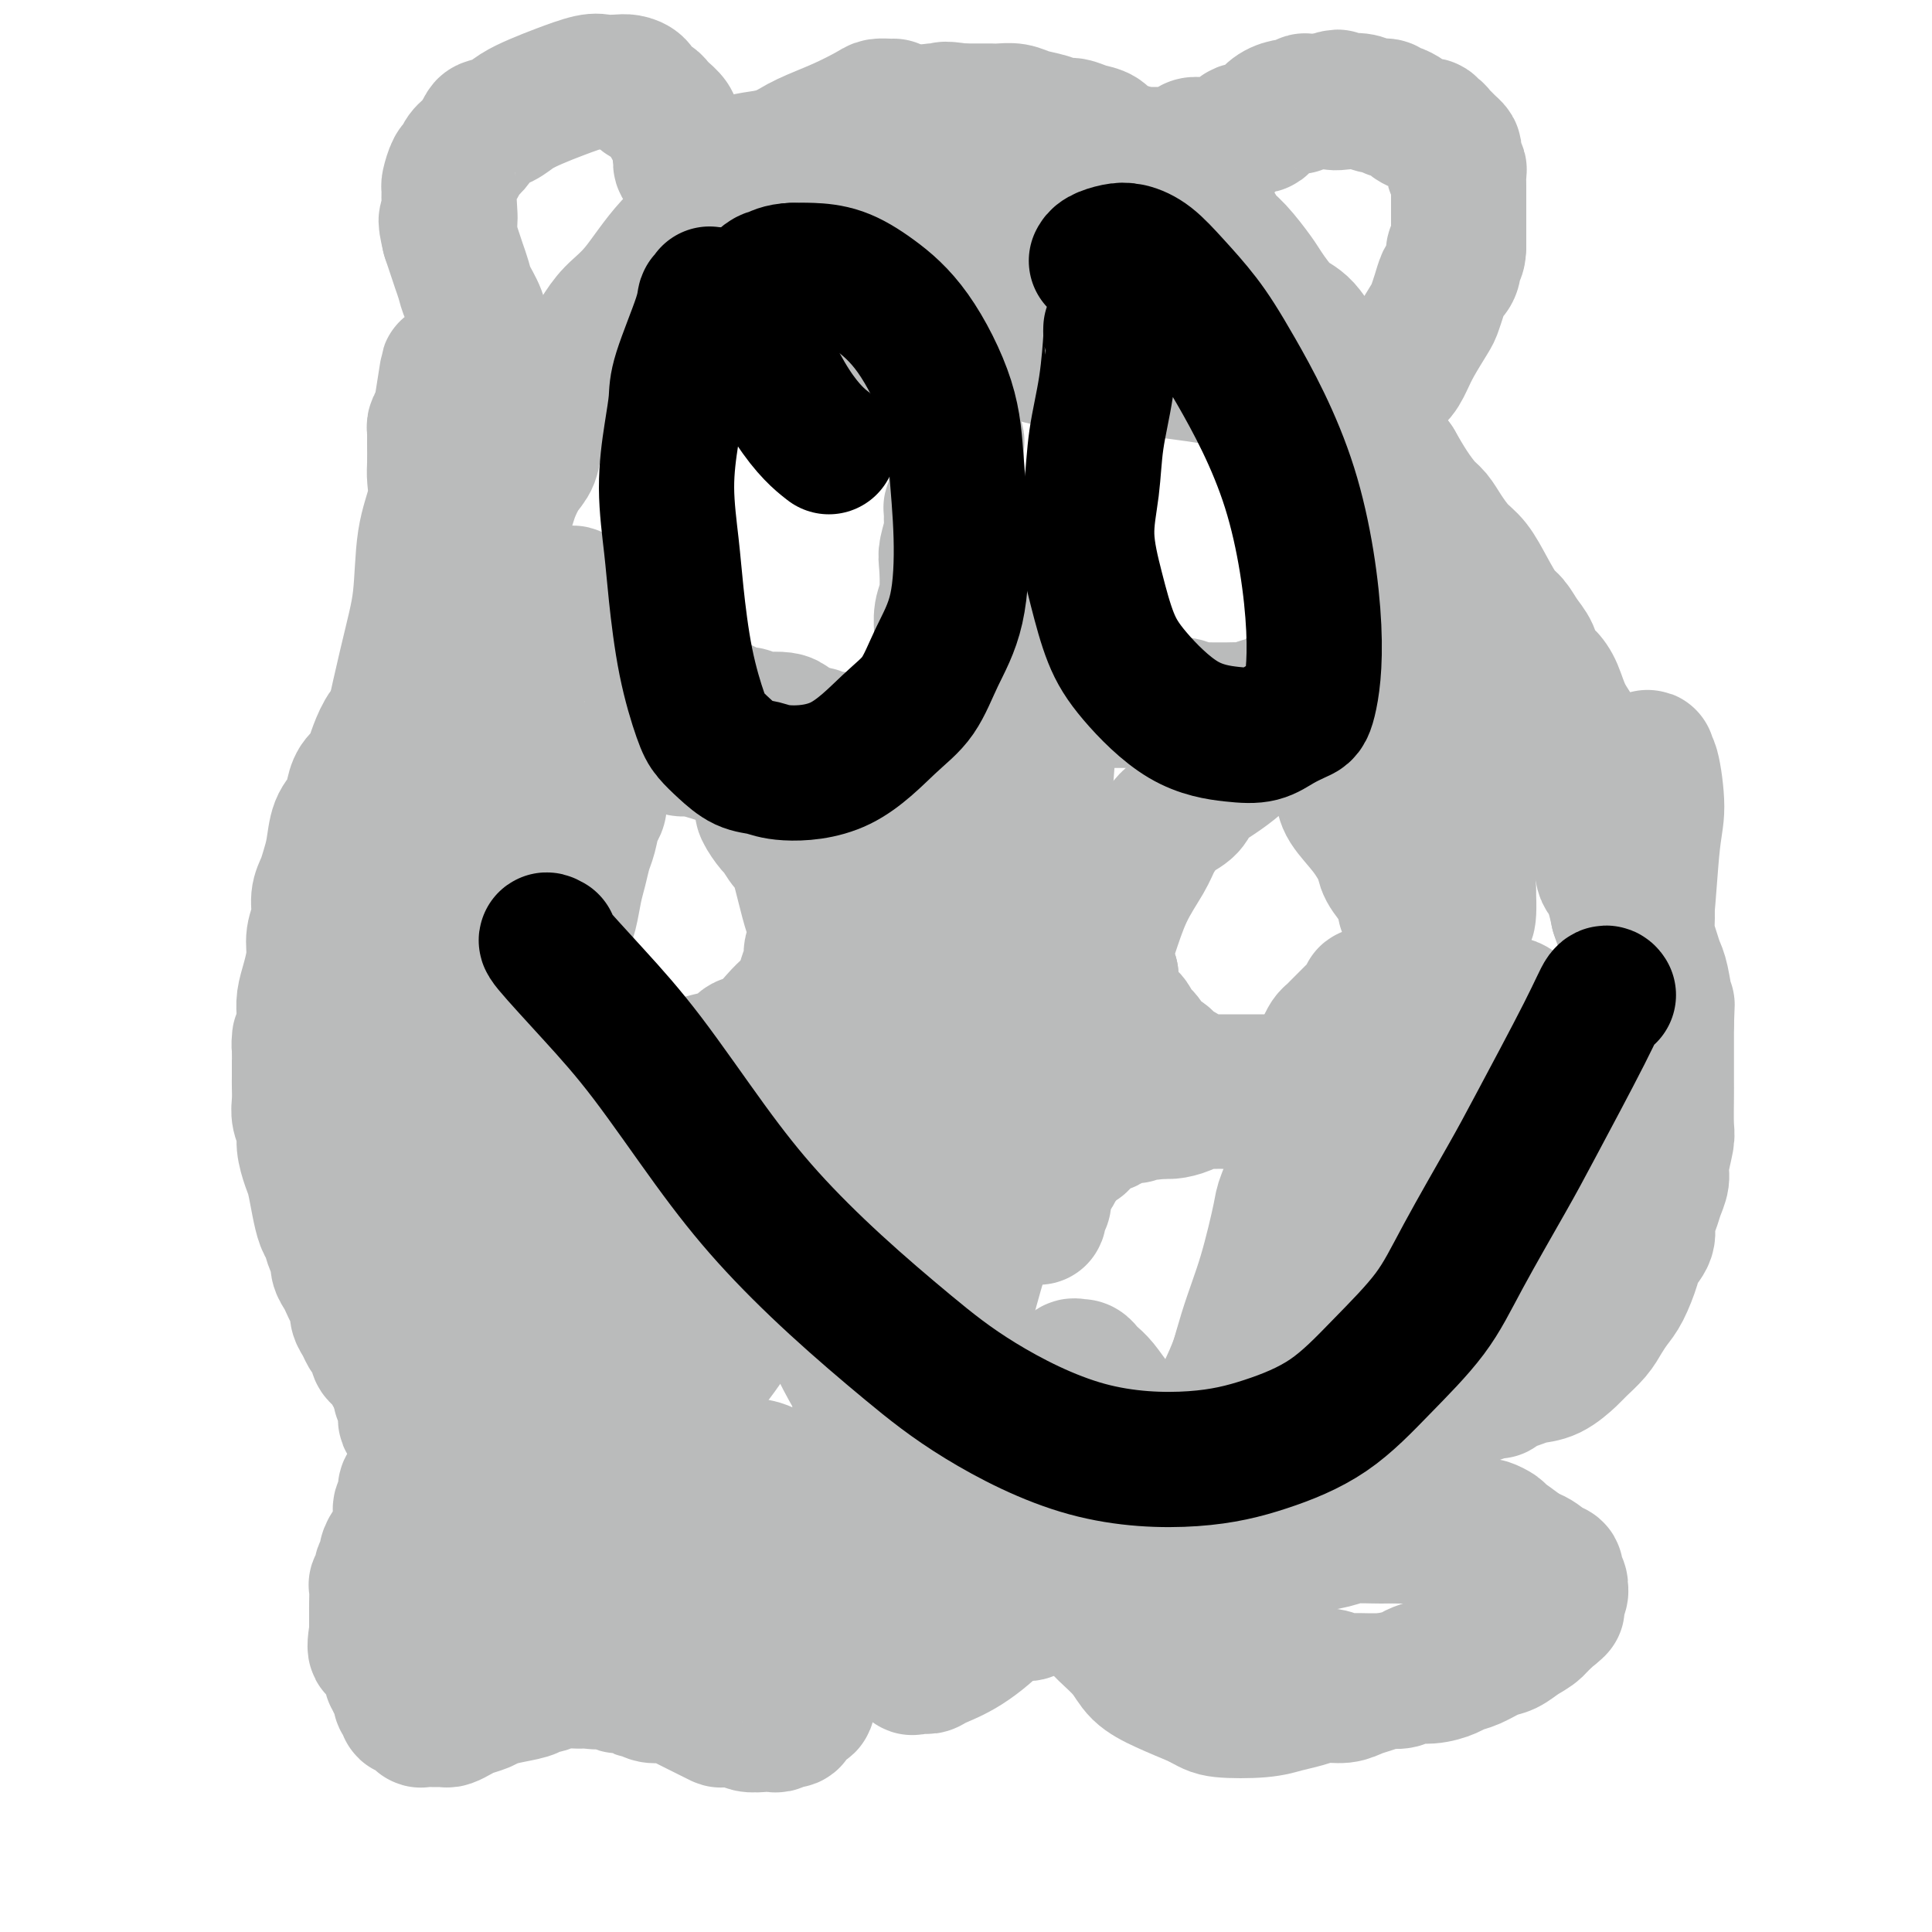 <svg viewBox='0 0 400 400' version='1.1' xmlns='http://www.w3.org/2000/svg' xmlns:xlink='http://www.w3.org/1999/xlink'><g fill='none' stroke='#BABBBB' stroke-width='28' stroke-linecap='round' stroke-linejoin='round'><path d='M185,22c-0.221,0.011 -0.442,0.022 -1,0c-0.558,-0.022 -1.454,-0.078 -2,0c-0.546,0.078 -0.743,0.290 -2,1c-1.257,0.710 -3.575,1.919 -6,3c-2.425,1.081 -4.956,2.036 -7,3c-2.044,0.964 -3.600,1.939 -5,3c-1.400,1.061 -2.644,2.208 -4,3c-1.356,0.792 -2.823,1.229 -4,2c-1.177,0.771 -2.065,1.875 -3,3c-0.935,1.125 -1.917,2.272 -4,4c-2.083,1.728 -5.268,4.038 -8,7c-2.732,2.962 -5.011,6.576 -7,9c-1.989,2.424 -3.689,3.659 -5,5c-1.311,1.341 -2.233,2.788 -3,4c-0.767,1.212 -1.379,2.190 -2,3c-0.621,0.810 -1.250,1.451 -2,2c-0.750,0.549 -1.619,1.006 -2,2c-0.381,0.994 -0.272,2.524 -1,4c-0.728,1.476 -2.292,2.897 -3,4c-0.708,1.103 -0.561,1.888 -1,3c-0.439,1.112 -1.465,2.550 -2,4c-0.535,1.450 -0.580,2.912 -1,4c-0.420,1.088 -1.215,1.803 -2,3c-0.785,1.197 -1.558,2.876 -2,4c-0.442,1.124 -0.551,1.693 -1,3c-0.449,1.307 -1.236,3.352 -2,5c-0.764,1.648 -1.504,2.899 -2,4c-0.496,1.101 -0.748,2.050 -1,3'/><path d='M100,117c-2.892,6.866 -1.123,3.531 -1,3c0.123,-0.531 -1.400,1.742 -2,3c-0.600,1.258 -0.277,1.501 -1,3c-0.723,1.499 -2.493,4.254 -3,5c-0.507,0.746 0.248,-0.517 0,0c-0.248,0.517 -1.498,2.815 -2,4c-0.502,1.185 -0.257,1.257 -1,2c-0.743,0.743 -2.474,2.157 -3,3c-0.526,0.843 0.155,1.116 0,2c-0.155,0.884 -1.144,2.379 -2,3c-0.856,0.621 -1.577,0.368 -2,1c-0.423,0.632 -0.546,2.147 -1,3c-0.454,0.853 -1.239,1.043 -2,2c-0.761,0.957 -1.500,2.682 -2,4c-0.500,1.318 -0.763,2.229 -1,3c-0.237,0.771 -0.448,1.401 -1,2c-0.552,0.599 -1.443,1.167 -2,2c-0.557,0.833 -0.779,1.931 -1,3c-0.221,1.069 -0.440,2.110 -1,3c-0.560,0.890 -1.461,1.630 -2,3c-0.539,1.370 -0.718,3.370 -1,5c-0.282,1.630 -0.668,2.890 -1,4c-0.332,1.110 -0.610,2.070 -1,3c-0.390,0.930 -0.892,1.830 -1,3c-0.108,1.170 0.177,2.610 0,4c-0.177,1.390 -0.818,2.732 -1,4c-0.182,1.268 0.095,2.464 0,4c-0.095,1.536 -0.562,3.412 -1,5c-0.438,1.588 -0.849,2.889 -1,4c-0.151,1.111 -0.043,2.032 0,3c0.043,0.968 0.022,1.984 0,3'/><path d='M63,213c-1.309,6.769 -1.083,2.691 -1,2c0.083,-0.691 0.023,2.006 0,3c-0.023,0.994 -0.007,0.286 0,1c0.007,0.714 0.006,2.852 0,4c-0.006,1.148 -0.016,1.306 0,2c0.016,0.694 0.060,1.922 0,3c-0.060,1.078 -0.223,2.005 0,3c0.223,0.995 0.833,2.057 1,3c0.167,0.943 -0.110,1.765 0,3c0.110,1.235 0.607,2.882 1,4c0.393,1.118 0.682,1.707 1,3c0.318,1.293 0.663,3.291 1,5c0.337,1.709 0.664,3.129 1,4c0.336,0.871 0.682,1.192 1,2c0.318,0.808 0.610,2.103 1,3c0.390,0.897 0.878,1.395 1,2c0.122,0.605 -0.121,1.317 0,2c0.121,0.683 0.606,1.338 1,2c0.394,0.662 0.697,1.332 1,2c0.303,0.668 0.606,1.334 1,2c0.394,0.666 0.879,1.330 1,2c0.121,0.670 -0.121,1.344 0,2c0.121,0.656 0.606,1.293 1,2c0.394,0.707 0.697,1.485 1,2c0.303,0.515 0.606,0.767 1,1c0.394,0.233 0.879,0.447 1,1c0.121,0.553 -0.122,1.444 0,2c0.122,0.556 0.610,0.778 1,1c0.390,0.222 0.682,0.444 1,1c0.318,0.556 0.662,1.444 1,2c0.338,0.556 0.669,0.778 1,1'/><path d='M82,285c2.542,5.067 1.398,1.733 1,1c-0.398,-0.733 -0.050,1.133 0,2c0.050,0.867 -0.198,0.735 0,1c0.198,0.265 0.841,0.925 1,2c0.159,1.075 -0.168,2.563 0,3c0.168,0.437 0.830,-0.177 1,0c0.170,0.177 -0.151,1.146 0,2c0.151,0.854 0.773,1.592 1,2c0.227,0.408 0.058,0.484 0,1c-0.058,0.516 -0.005,1.471 0,2c0.005,0.529 -0.037,0.630 0,1c0.037,0.370 0.155,1.007 0,2c-0.155,0.993 -0.581,2.341 -1,3c-0.419,0.659 -0.830,0.629 -1,1c-0.170,0.371 -0.097,1.144 0,2c0.097,0.856 0.219,1.794 0,2c-0.219,0.206 -0.779,-0.321 -1,0c-0.221,0.321 -0.102,1.489 0,2c0.102,0.511 0.186,0.364 0,1c-0.186,0.636 -0.642,2.053 -1,3c-0.358,0.947 -0.617,1.423 -1,2c-0.383,0.577 -0.891,1.254 -1,2c-0.109,0.746 0.181,1.560 0,2c-0.181,0.440 -0.833,0.506 -1,1c-0.167,0.494 0.151,1.415 0,2c-0.151,0.585 -0.773,0.832 -1,1c-0.227,0.168 -0.061,0.255 0,1c0.061,0.745 0.016,2.148 0,3c-0.016,0.852 -0.004,1.152 0,2c0.004,0.848 0.001,2.242 0,3c-0.001,0.758 -0.001,0.879 0,1'/><path d='M78,338c-0.999,5.610 0.502,2.636 1,2c0.498,-0.636 -0.007,1.066 0,2c0.007,0.934 0.527,1.101 1,2c0.473,0.899 0.897,2.531 1,3c0.103,0.469 -0.117,-0.225 0,0c0.117,0.225 0.571,1.369 1,2c0.429,0.631 0.832,0.747 1,1c0.168,0.253 0.101,0.641 0,1c-0.101,0.359 -0.234,0.689 0,1c0.234,0.311 0.837,0.604 1,1c0.163,0.396 -0.115,0.894 0,1c0.115,0.106 0.621,-0.182 1,0c0.379,0.182 0.629,0.833 1,1c0.371,0.167 0.863,-0.152 1,0c0.137,0.152 -0.080,0.774 0,1c0.080,0.226 0.459,0.058 1,0c0.541,-0.058 1.246,-0.004 2,0c0.754,0.004 1.557,-0.040 2,0c0.443,0.040 0.526,0.166 1,0c0.474,-0.166 1.340,-0.622 2,-1c0.660,-0.378 1.116,-0.678 2,-1c0.884,-0.322 2.197,-0.665 3,-1c0.803,-0.335 1.098,-0.663 2,-1c0.902,-0.337 2.412,-0.682 4,-1c1.588,-0.318 3.255,-0.607 4,-1c0.745,-0.393 0.570,-0.890 1,-1c0.430,-0.110 1.466,0.167 2,0c0.534,-0.167 0.566,-0.777 1,-1c0.434,-0.223 1.271,-0.060 2,0c0.729,0.060 1.351,0.017 2,0c0.649,-0.017 1.324,-0.009 2,0'/><path d='M120,348c5.229,-1.242 3.302,-0.348 3,0c-0.302,0.348 1.022,0.150 2,0c0.978,-0.150 1.609,-0.251 2,0c0.391,0.251 0.541,0.856 1,1c0.459,0.144 1.228,-0.172 2,0c0.772,0.172 1.547,0.834 2,1c0.453,0.166 0.582,-0.163 1,0c0.418,0.163 1.123,0.817 2,1c0.877,0.183 1.925,-0.106 3,0c1.075,0.106 2.176,0.606 3,1c0.824,0.394 1.371,0.680 2,1c0.629,0.320 1.341,0.673 2,1c0.659,0.327 1.264,0.627 2,1c0.736,0.373 1.604,0.818 2,1c0.396,0.182 0.319,0.101 1,0c0.681,-0.101 2.119,-0.222 3,0c0.881,0.222 1.206,0.788 2,1c0.794,0.212 2.058,0.070 3,0c0.942,-0.070 1.562,-0.070 2,0c0.438,0.070 0.693,0.208 1,0c0.307,-0.208 0.664,-0.763 1,-1c0.336,-0.237 0.650,-0.156 1,0c0.350,0.156 0.735,0.389 1,0c0.265,-0.389 0.411,-1.398 1,-2c0.589,-0.602 1.622,-0.795 2,-1c0.378,-0.205 0.101,-0.421 0,-1c-0.101,-0.579 -0.027,-1.523 0,-2c0.027,-0.477 0.007,-0.489 0,-1c-0.007,-0.511 -0.002,-1.522 0,-2c0.002,-0.478 0.001,-0.422 0,-1c-0.001,-0.578 -0.000,-1.789 0,-3'/><path d='M167,343c-0.332,-1.790 -1.164,-1.266 -2,-2c-0.836,-0.734 -1.678,-2.727 -2,-4c-0.322,-1.273 -0.123,-1.825 -1,-3c-0.877,-1.175 -2.829,-2.971 -4,-4c-1.171,-1.029 -1.559,-1.290 -2,-2c-0.441,-0.710 -0.935,-1.869 -2,-3c-1.065,-1.131 -2.703,-2.234 -4,-3c-1.297,-0.766 -2.254,-1.194 -3,-2c-0.746,-0.806 -1.280,-1.990 -3,-3c-1.720,-1.010 -4.625,-1.848 -7,-3c-2.375,-1.152 -4.219,-2.619 -6,-4c-1.781,-1.381 -3.500,-2.675 -5,-3c-1.500,-0.325 -2.781,0.318 -4,0c-1.219,-0.318 -2.377,-1.597 -4,-2c-1.623,-0.403 -3.712,0.071 -5,0c-1.288,-0.071 -1.777,-0.688 -3,-1c-1.223,-0.312 -3.182,-0.318 -5,0c-1.818,0.318 -3.496,0.961 -5,2c-1.504,1.039 -2.835,2.475 -4,4c-1.165,1.525 -2.166,3.138 -3,5c-0.834,1.862 -1.503,3.971 -2,6c-0.497,2.029 -0.822,3.977 -1,6c-0.178,2.023 -0.211,4.122 0,6c0.211,1.878 0.664,3.534 1,5c0.336,1.466 0.555,2.743 2,4c1.445,1.257 4.115,2.494 6,3c1.885,0.506 2.983,0.282 7,-1c4.017,-1.282 10.953,-3.622 15,-6c4.047,-2.378 5.205,-4.794 7,-7c1.795,-2.206 4.227,-4.202 6,-6c1.773,-1.798 2.886,-3.399 4,-5'/><path d='M138,320c3.259,-3.511 2.908,-3.287 3,-4c0.092,-0.713 0.628,-2.362 1,-4c0.372,-1.638 0.580,-3.266 0,-5c-0.580,-1.734 -1.946,-3.575 -3,-5c-1.054,-1.425 -1.794,-2.433 -3,-4c-1.206,-1.567 -2.877,-3.694 -5,-5c-2.123,-1.306 -4.699,-1.790 -7,-3c-2.301,-1.210 -4.327,-3.146 -6,-4c-1.673,-0.854 -2.991,-0.625 -5,-1c-2.009,-0.375 -4.708,-1.355 -7,-2c-2.292,-0.645 -4.176,-0.957 -6,-1c-1.824,-0.043 -3.588,0.183 -5,0c-1.412,-0.183 -2.473,-0.773 -3,-1c-0.527,-0.227 -0.521,-0.089 -1,0c-0.479,0.089 -1.445,0.131 -2,0c-0.555,-0.131 -0.700,-0.434 -1,-1c-0.300,-0.566 -0.757,-1.394 -1,-2c-0.243,-0.606 -0.274,-0.991 -1,-2c-0.726,-1.009 -2.149,-2.644 -3,-4c-0.851,-1.356 -1.132,-2.434 -2,-4c-0.868,-1.566 -2.324,-3.620 -3,-5c-0.676,-1.380 -0.574,-2.088 -1,-3c-0.426,-0.912 -1.382,-2.030 -2,-3c-0.618,-0.970 -0.897,-1.793 -1,-3c-0.103,-1.207 -0.028,-2.797 0,-4c0.028,-1.203 0.010,-2.018 0,-3c-0.010,-0.982 -0.013,-2.129 0,-3c0.013,-0.871 0.042,-1.465 0,-2c-0.042,-0.535 -0.155,-1.010 0,-1c0.155,0.010 0.577,0.505 1,1'/><path d='M75,242c0.622,-2.055 2.177,0.307 3,2c0.823,1.693 0.914,2.718 3,5c2.086,2.282 6.165,5.822 10,10c3.835,4.178 7.424,8.994 10,12c2.576,3.006 4.138,4.203 6,6c1.862,1.797 4.024,4.196 6,6c1.976,1.804 3.766,3.015 6,4c2.234,0.985 4.912,1.744 7,3c2.088,1.256 3.587,3.009 5,4c1.413,0.991 2.741,1.220 5,2c2.259,0.780 5.450,2.111 8,3c2.550,0.889 4.460,1.337 6,2c1.540,0.663 2.709,1.543 4,2c1.291,0.457 2.703,0.493 4,1c1.297,0.507 2.477,1.485 4,2c1.523,0.515 3.389,0.565 5,1c1.611,0.435 2.969,1.253 4,2c1.031,0.747 1.736,1.423 3,2c1.264,0.577 3.086,1.057 5,2c1.914,0.943 3.921,2.350 5,3c1.079,0.650 1.229,0.544 2,1c0.771,0.456 2.164,1.473 3,2c0.836,0.527 1.115,0.564 2,1c0.885,0.436 2.378,1.270 3,2c0.622,0.730 0.375,1.357 1,2c0.625,0.643 2.122,1.304 3,2c0.878,0.696 1.139,1.427 2,2c0.861,0.573 2.324,0.989 3,1c0.676,0.011 0.567,-0.382 1,0c0.433,0.382 1.410,1.538 2,2c0.590,0.462 0.795,0.231 1,0'/><path d='M207,331c4.758,2.946 2.653,1.311 2,1c-0.653,-0.311 0.147,0.702 1,1c0.853,0.298 1.761,-0.120 2,0c0.239,0.120 -0.189,0.778 0,1c0.189,0.222 0.996,0.007 1,0c0.004,-0.007 -0.794,0.193 -1,0c-0.206,-0.193 0.182,-0.780 0,-1c-0.182,-0.220 -0.933,-0.074 -2,0c-1.067,0.074 -2.449,0.076 -3,0c-0.551,-0.076 -0.270,-0.229 -1,0c-0.730,0.229 -2.470,0.839 -3,1c-0.530,0.161 0.149,-0.126 0,0c-0.149,0.126 -1.125,0.664 -2,1c-0.875,0.336 -1.648,0.471 -2,1c-0.352,0.529 -0.283,1.452 -1,2c-0.717,0.548 -2.221,0.721 -3,1c-0.779,0.279 -0.835,0.662 -1,1c-0.165,0.338 -0.440,0.629 -1,1c-0.560,0.371 -1.405,0.821 -2,1c-0.595,0.179 -0.941,0.087 -1,0c-0.059,-0.087 0.170,-0.168 0,0c-0.170,0.168 -0.738,0.584 -1,1c-0.262,0.416 -0.218,0.833 0,1c0.218,0.167 0.609,0.083 1,0'/><path d='M190,344c-2.118,1.764 -0.914,1.175 0,1c0.914,-0.175 1.538,0.063 2,0c0.462,-0.063 0.761,-0.428 2,-1c1.239,-0.572 3.416,-1.351 6,-3c2.584,-1.649 5.575,-4.170 7,-6c1.425,-1.830 1.284,-2.971 2,-4c0.716,-1.029 2.287,-1.948 3,-3c0.713,-1.052 0.566,-2.239 1,-3c0.434,-0.761 1.448,-1.096 2,-2c0.552,-0.904 0.642,-2.377 1,-3c0.358,-0.623 0.984,-0.394 2,-1c1.016,-0.606 2.422,-2.045 3,-3c0.578,-0.955 0.329,-1.427 1,-2c0.671,-0.573 2.264,-1.249 3,-2c0.736,-0.751 0.617,-1.578 1,-2c0.383,-0.422 1.268,-0.441 2,-1c0.732,-0.559 1.313,-1.659 2,-2c0.687,-0.341 1.482,0.079 2,0c0.518,-0.079 0.759,-0.655 2,-1c1.241,-0.345 3.481,-0.460 5,-1c1.519,-0.540 2.317,-1.507 4,-2c1.683,-0.493 4.250,-0.514 6,-1c1.750,-0.486 2.684,-1.438 4,-2c1.316,-0.562 3.014,-0.733 5,-1c1.986,-0.267 4.262,-0.631 6,-1c1.738,-0.369 2.940,-0.743 4,-1c1.060,-0.257 1.977,-0.398 4,-1c2.023,-0.602 5.150,-1.667 7,-2c1.850,-0.333 2.421,0.064 4,0c1.579,-0.064 4.165,-0.590 6,-1c1.835,-0.410 2.917,-0.705 4,-1'/><path d='M293,292c10.417,-2.477 4.959,-1.171 4,-1c-0.959,0.171 2.582,-0.794 4,-1c1.418,-0.206 0.715,0.348 2,0c1.285,-0.348 4.559,-1.599 6,-2c1.441,-0.401 1.049,0.049 1,0c-0.049,-0.049 0.246,-0.598 1,-1c0.754,-0.402 1.969,-0.659 3,-1c1.031,-0.341 1.880,-0.766 3,-1c1.120,-0.234 2.513,-0.278 4,-1c1.487,-0.722 3.070,-2.122 4,-3c0.930,-0.878 1.207,-1.233 2,-2c0.793,-0.767 2.100,-1.945 3,-3c0.900,-1.055 1.392,-1.987 2,-3c0.608,-1.013 1.334,-2.109 2,-3c0.666,-0.891 1.274,-1.579 2,-3c0.726,-1.421 1.571,-3.577 2,-5c0.429,-1.423 0.443,-2.113 1,-3c0.557,-0.887 1.656,-1.970 2,-3c0.344,-1.030 -0.066,-2.006 0,-3c0.066,-0.994 0.610,-2.007 1,-3c0.390,-0.993 0.626,-1.967 1,-3c0.374,-1.033 0.885,-2.125 1,-3c0.115,-0.875 -0.165,-1.532 0,-3c0.165,-1.468 0.776,-3.747 1,-5c0.224,-1.253 0.060,-1.479 0,-3c-0.060,-1.521 -0.016,-4.336 0,-6c0.016,-1.664 0.004,-2.178 0,-3c-0.004,-0.822 -0.001,-1.952 0,-3c0.001,-1.048 0.000,-2.013 0,-3c-0.000,-0.987 -0.000,-1.996 0,-3c0.000,-1.004 0.000,-2.002 0,-3'/><path d='M345,212c0.202,-5.592 0.208,-3.573 0,-4c-0.208,-0.427 -0.629,-3.299 -1,-5c-0.371,-1.701 -0.691,-2.231 -1,-3c-0.309,-0.769 -0.607,-1.778 -1,-3c-0.393,-1.222 -0.883,-2.658 -1,-4c-0.117,-1.342 0.137,-2.592 0,-4c-0.137,-1.408 -0.665,-2.975 -1,-4c-0.335,-1.025 -0.475,-1.508 -1,-3c-0.525,-1.492 -1.434,-3.992 -2,-6c-0.566,-2.008 -0.789,-3.523 -1,-5c-0.211,-1.477 -0.412,-2.915 -1,-4c-0.588,-1.085 -1.565,-1.818 -2,-3c-0.435,-1.182 -0.329,-2.812 -1,-4c-0.671,-1.188 -2.119,-1.932 -3,-3c-0.881,-1.068 -1.196,-2.459 -2,-4c-0.804,-1.541 -2.099,-3.231 -3,-5c-0.901,-1.769 -1.410,-3.617 -2,-5c-0.590,-1.383 -1.260,-2.300 -2,-3c-0.740,-0.700 -1.548,-1.182 -2,-2c-0.452,-0.818 -0.547,-1.971 -1,-3c-0.453,-1.029 -1.265,-1.935 -2,-3c-0.735,-1.065 -1.393,-2.290 -2,-3c-0.607,-0.710 -1.163,-0.907 -2,-2c-0.837,-1.093 -1.953,-3.084 -3,-5c-1.047,-1.916 -2.023,-3.758 -3,-5c-0.977,-1.242 -1.955,-1.885 -3,-3c-1.045,-1.115 -2.156,-2.702 -3,-4c-0.844,-1.298 -1.422,-2.307 -2,-3c-0.578,-0.693 -1.156,-1.071 -2,-2c-0.844,-0.929 -1.956,-2.408 -3,-4c-1.044,-1.592 -2.022,-3.296 -3,-5'/><path d='M289,96c-7.479,-10.620 -4.676,-5.171 -4,-4c0.676,1.171 -0.776,-1.937 -2,-4c-1.224,-2.063 -2.221,-3.081 -3,-4c-0.779,-0.919 -1.341,-1.738 -2,-3c-0.659,-1.262 -1.416,-2.968 -2,-4c-0.584,-1.032 -0.994,-1.390 -2,-3c-1.006,-1.610 -2.608,-4.472 -4,-6c-1.392,-1.528 -2.576,-1.721 -4,-3c-1.424,-1.279 -3.090,-3.644 -4,-5c-0.910,-1.356 -1.066,-1.702 -2,-3c-0.934,-1.298 -2.646,-3.546 -4,-5c-1.354,-1.454 -2.351,-2.112 -3,-3c-0.649,-0.888 -0.950,-2.005 -2,-3c-1.050,-0.995 -2.850,-1.867 -4,-3c-1.150,-1.133 -1.649,-2.526 -3,-4c-1.351,-1.474 -3.555,-3.029 -5,-4c-1.445,-0.971 -2.133,-1.359 -3,-2c-0.867,-0.641 -1.913,-1.535 -3,-2c-1.087,-0.465 -2.216,-0.502 -3,-1c-0.784,-0.498 -1.223,-1.457 -2,-2c-0.777,-0.543 -1.891,-0.670 -3,-1c-1.109,-0.330 -2.211,-0.863 -3,-1c-0.789,-0.137 -1.265,0.121 -2,0c-0.735,-0.121 -1.730,-0.621 -3,-1c-1.270,-0.379 -2.816,-0.637 -4,-1c-1.184,-0.363 -2.008,-0.829 -3,-1c-0.992,-0.171 -2.153,-0.046 -3,0c-0.847,0.046 -1.382,0.012 -2,0c-0.618,-0.012 -1.320,-0.003 -2,0c-0.680,0.003 -1.337,0.001 -2,0c-0.663,-0.001 -1.331,-0.000 -2,0'/><path d='M199,23c-5.009,-0.756 -3.033,-0.146 -3,0c0.033,0.146 -1.878,-0.172 -3,0c-1.122,0.172 -1.455,0.835 -2,1c-0.545,0.165 -1.303,-0.167 -2,0c-0.697,0.167 -1.333,0.835 -2,1c-0.667,0.165 -1.366,-0.172 -2,0c-0.634,0.172 -1.205,0.853 -2,1c-0.795,0.147 -1.816,-0.238 -3,0c-1.184,0.238 -2.533,1.100 -4,2c-1.467,0.900 -3.053,1.837 -4,2c-0.947,0.163 -1.256,-0.447 -2,0c-0.744,0.447 -1.925,1.950 -3,3c-1.075,1.050 -2.044,1.647 -3,2c-0.956,0.353 -1.898,0.463 -3,1c-1.102,0.537 -2.364,1.499 -4,3c-1.636,1.501 -3.646,3.539 -5,5c-1.354,1.461 -2.050,2.345 -3,3c-0.950,0.655 -2.152,1.080 -3,2c-0.848,0.920 -1.343,2.333 -2,3c-0.657,0.667 -1.476,0.586 -2,1c-0.524,0.414 -0.752,1.323 -1,2c-0.248,0.677 -0.515,1.123 -1,2c-0.485,0.877 -1.187,2.185 -2,3c-0.813,0.815 -1.736,1.136 -2,2c-0.264,0.864 0.129,2.270 0,3c-0.129,0.730 -0.782,0.784 -1,1c-0.218,0.216 -0.000,0.594 0,1c0.000,0.406 -0.216,0.841 0,1c0.216,0.159 0.866,0.043 1,0c0.134,-0.043 -0.247,-0.012 0,0c0.247,0.012 1.124,0.006 2,0'/><path d='M138,68c0.826,0.044 1.392,0.156 2,0c0.608,-0.156 1.257,-0.578 2,-1c0.743,-0.422 1.580,-0.843 2,-1c0.420,-0.157 0.423,-0.049 1,0c0.577,0.049 1.729,0.038 4,-1c2.271,-1.038 5.661,-3.104 8,-4c2.339,-0.896 3.629,-0.622 5,-1c1.371,-0.378 2.825,-1.407 4,-2c1.175,-0.593 2.072,-0.751 3,-1c0.928,-0.249 1.887,-0.588 3,-1c1.113,-0.412 2.378,-0.896 3,-1c0.622,-0.104 0.599,0.172 1,0c0.401,-0.172 1.224,-0.793 2,-1c0.776,-0.207 1.504,0.000 2,0c0.496,-0.000 0.759,-0.207 1,0c0.241,0.207 0.459,0.828 1,1c0.541,0.172 1.406,-0.106 2,0c0.594,0.106 0.918,0.595 1,1c0.082,0.405 -0.080,0.727 0,1c0.080,0.273 0.400,0.497 1,1c0.600,0.503 1.480,1.284 2,2c0.520,0.716 0.678,1.366 1,2c0.322,0.634 0.806,1.254 1,2c0.194,0.746 0.097,1.620 0,2c-0.097,0.380 -0.194,0.265 0,1c0.194,0.735 0.678,2.318 1,3c0.322,0.682 0.481,0.462 1,1c0.519,0.538 1.397,1.835 2,3c0.603,1.165 0.932,2.198 1,3c0.068,0.802 -0.123,1.372 0,2c0.123,0.628 0.562,1.314 1,2'/><path d='M196,81c1.178,3.668 0.123,2.339 0,2c-0.123,-0.339 0.685,0.314 1,1c0.315,0.686 0.137,1.406 0,2c-0.137,0.594 -0.233,1.062 0,2c0.233,0.938 0.794,2.345 1,3c0.206,0.655 0.055,0.557 0,1c-0.055,0.443 -0.015,1.427 0,2c0.015,0.573 0.004,0.734 0,1c-0.004,0.266 -0.001,0.635 0,1c0.001,0.365 0.000,0.724 0,1c-0.000,0.276 -0.000,0.469 0,1c0.000,0.531 0.000,1.399 0,2c-0.000,0.601 -0.000,0.934 0,1c0.000,0.066 0.001,-0.136 0,0c-0.001,0.136 -0.004,0.610 0,1c0.004,0.390 0.015,0.695 0,1c-0.015,0.305 -0.057,0.610 0,1c0.057,0.390 0.212,0.865 0,1c-0.212,0.135 -0.793,-0.070 -1,0c-0.207,0.070 -0.042,0.413 0,1c0.042,0.587 -0.040,1.416 0,2c0.040,0.584 0.203,0.921 0,2c-0.203,1.079 -0.772,2.900 -1,4c-0.228,1.100 -0.114,1.477 0,3c0.114,1.523 0.227,4.190 0,6c-0.227,1.810 -0.793,2.764 -1,4c-0.207,1.236 -0.056,2.756 0,4c0.056,1.244 0.016,2.213 0,3c-0.016,0.787 -0.008,1.394 0,2'/><path d='M195,136c-0.171,9.202 -0.098,4.706 0,3c0.098,-1.706 0.223,-0.623 0,1c-0.223,1.623 -0.792,3.787 -1,5c-0.208,1.213 -0.056,1.476 0,2c0.056,0.524 0.015,1.309 0,2c-0.015,0.691 -0.004,1.288 0,2c0.004,0.712 0.002,1.538 0,2c-0.002,0.462 -0.004,0.561 0,1c0.004,0.439 0.015,1.217 0,2c-0.015,0.783 -0.057,1.572 0,2c0.057,0.428 0.211,0.496 0,1c-0.211,0.504 -0.789,1.445 -1,2c-0.211,0.555 -0.057,0.726 0,1c0.057,0.274 0.015,0.652 0,1c-0.015,0.348 -0.003,0.667 0,1c0.003,0.333 -0.003,0.679 0,1c0.003,0.321 0.016,0.618 0,1c-0.016,0.382 -0.059,0.848 0,1c0.059,0.152 0.222,-0.011 0,0c-0.222,0.011 -0.829,0.195 -1,0c-0.171,-0.195 0.094,-0.770 0,-1c-0.094,-0.230 -0.547,-0.115 -1,0'/><path d='M191,166c-0.550,4.462 0.074,0.618 0,-1c-0.074,-1.618 -0.846,-1.011 -1,-1c-0.154,0.011 0.310,-0.574 0,-1c-0.310,-0.426 -1.392,-0.692 -2,-1c-0.608,-0.308 -0.740,-0.657 -1,-1c-0.260,-0.343 -0.647,-0.679 -1,-1c-0.353,-0.321 -0.670,-0.629 -1,-1c-0.330,-0.371 -0.672,-0.807 -1,-1c-0.328,-0.193 -0.641,-0.142 -1,0c-0.359,0.142 -0.764,0.375 -1,0c-0.236,-0.375 -0.304,-1.358 -1,-2c-0.696,-0.642 -2.021,-0.941 -3,-1c-0.979,-0.059 -1.614,0.124 -2,0c-0.386,-0.124 -0.525,-0.553 -1,-1c-0.475,-0.447 -1.286,-0.911 -2,-1c-0.714,-0.089 -1.331,0.197 -2,0c-0.669,-0.197 -1.390,-0.876 -2,-1c-0.610,-0.124 -1.107,0.308 -2,0c-0.893,-0.308 -2.180,-1.354 -3,-2c-0.820,-0.646 -1.173,-0.890 -2,-1c-0.827,-0.110 -2.127,-0.085 -3,0c-0.873,0.085 -1.320,0.230 -2,0c-0.680,-0.230 -1.593,-0.834 -2,-1c-0.407,-0.166 -0.308,0.106 -1,0c-0.692,-0.106 -2.176,-0.591 -3,-1c-0.824,-0.409 -0.987,-0.743 -2,-1c-1.013,-0.257 -2.876,-0.436 -4,-1c-1.124,-0.564 -1.507,-1.512 -2,-2c-0.493,-0.488 -1.094,-0.516 -2,-1c-0.906,-0.484 -2.116,-1.424 -3,-2c-0.884,-0.576 -1.442,-0.788 -2,-1'/><path d='M136,139c-6.744,-2.994 -2.604,-2.480 -2,-3c0.604,-0.520 -2.327,-2.074 -4,-3c-1.673,-0.926 -2.087,-1.222 -3,-2c-0.913,-0.778 -2.325,-2.037 -3,-3c-0.675,-0.963 -0.614,-1.631 -1,-2c-0.386,-0.369 -1.221,-0.438 -2,-1c-0.779,-0.562 -1.504,-1.615 -2,-2c-0.496,-0.385 -0.764,-0.101 -1,0c-0.236,0.101 -0.440,0.018 -1,0c-0.560,-0.018 -1.477,0.030 -2,0c-0.523,-0.030 -0.652,-0.138 -1,0c-0.348,0.138 -0.914,0.522 -1,1c-0.086,0.478 0.308,1.048 0,2c-0.308,0.952 -1.317,2.284 -2,4c-0.683,1.716 -1.039,3.817 -2,7c-0.961,3.183 -2.527,7.448 -4,11c-1.473,3.552 -2.854,6.389 -4,10c-1.146,3.611 -2.058,7.994 -3,12c-0.942,4.006 -1.913,7.634 -3,12c-1.087,4.366 -2.291,9.470 -3,12c-0.709,2.530 -0.922,2.487 -1,4c-0.078,1.513 -0.021,4.583 0,6c0.021,1.417 0.005,1.181 0,2c-0.005,0.819 0.003,2.692 0,4c-0.003,1.308 -0.015,2.052 0,3c0.015,0.948 0.057,2.099 0,3c-0.057,0.901 -0.211,1.551 0,3c0.211,1.449 0.789,3.698 1,5c0.211,1.302 0.057,1.658 0,2c-0.057,0.342 -0.016,0.669 0,1c0.016,0.331 0.008,0.665 0,1'/><path d='M92,228c0.406,4.701 0.920,1.453 1,0c0.080,-1.453 -0.273,-1.111 0,-1c0.273,0.111 1.174,-0.008 2,-1c0.826,-0.992 1.578,-2.856 4,-7c2.422,-4.144 6.513,-10.567 9,-17c2.487,-6.433 3.369,-12.876 4,-17c0.631,-4.124 1.012,-5.929 1,-8c-0.012,-2.071 -0.418,-4.407 -1,-6c-0.582,-1.593 -1.339,-2.442 -2,-4c-0.661,-1.558 -1.225,-3.825 -2,-5c-0.775,-1.175 -1.759,-1.256 -3,-2c-1.241,-0.744 -2.737,-2.149 -5,-3c-2.263,-0.851 -5.292,-1.147 -7,-1c-1.708,0.147 -2.096,0.736 -3,1c-0.904,0.264 -2.324,0.202 -3,1c-0.676,0.798 -0.607,2.456 -1,4c-0.393,1.544 -1.247,2.974 -2,7c-0.753,4.026 -1.404,10.650 -2,17c-0.596,6.350 -1.138,12.427 -1,22c0.138,9.573 0.957,22.641 2,33c1.043,10.359 2.309,18.007 3,23c0.691,4.993 0.805,7.329 1,9c0.195,1.671 0.471,2.677 1,3c0.529,0.323 1.312,-0.036 2,0c0.688,0.036 1.282,0.469 2,0c0.718,-0.469 1.562,-1.838 4,-7c2.438,-5.162 6.471,-14.115 9,-20c2.529,-5.885 3.554,-8.701 5,-16c1.446,-7.299 3.312,-19.080 4,-26c0.688,-6.920 0.196,-8.977 0,-12c-0.196,-3.023 -0.098,-7.011 0,-11'/><path d='M114,184c0.548,-9.267 -0.083,-7.934 -1,-9c-0.917,-1.066 -2.122,-4.531 -3,-7c-0.878,-2.469 -1.431,-3.941 -3,-6c-1.569,-2.059 -4.154,-4.707 -6,-6c-1.846,-1.293 -2.954,-1.233 -4,-1c-1.046,0.233 -2.030,0.639 -3,1c-0.970,0.361 -1.925,0.676 -3,2c-1.075,1.324 -2.271,3.658 -4,7c-1.729,3.342 -3.990,7.692 -6,12c-2.010,4.308 -3.768,8.573 -5,14c-1.232,5.427 -1.938,12.014 -3,17c-1.062,4.986 -2.481,8.370 -3,10c-0.519,1.630 -0.138,1.505 0,2c0.138,0.495 0.031,1.610 0,2c-0.031,0.390 0.012,0.054 0,-1c-0.012,-1.054 -0.078,-2.827 0,-4c0.078,-1.173 0.301,-1.746 1,-5c0.699,-3.254 1.874,-9.190 3,-17c1.126,-7.810 2.204,-17.494 4,-28c1.796,-10.506 4.309,-21.833 6,-29c1.691,-7.167 2.558,-10.173 3,-14c0.442,-3.827 0.458,-8.476 1,-12c0.542,-3.524 1.609,-5.924 2,-8c0.391,-2.076 0.105,-3.827 0,-5c-0.105,-1.173 -0.028,-1.767 0,-3c0.028,-1.233 0.007,-3.104 0,-4c-0.007,-0.896 0.001,-0.817 0,-1c-0.001,-0.183 -0.011,-0.626 0,-1c0.011,-0.374 0.041,-0.678 0,-1c-0.041,-0.322 -0.155,-0.664 0,-1c0.155,-0.336 0.577,-0.668 1,-1'/><path d='M91,87c3.266,-20.824 0.932,-5.385 0,0c-0.932,5.385 -0.461,0.715 0,-1c0.461,-1.715 0.912,-0.473 1,0c0.088,0.473 -0.187,0.179 0,0c0.187,-0.179 0.838,-0.244 1,0c0.162,0.244 -0.163,0.798 0,1c0.163,0.202 0.815,0.054 1,0c0.185,-0.054 -0.096,-0.013 0,0c0.096,0.013 0.568,-0.002 1,0c0.432,0.002 0.823,0.020 1,0c0.177,-0.020 0.141,-0.080 0,0c-0.141,0.080 -0.388,0.298 0,0c0.388,-0.298 1.410,-1.113 2,-2c0.590,-0.887 0.746,-1.848 1,-2c0.254,-0.152 0.604,0.503 1,0c0.396,-0.503 0.838,-2.165 1,-3c0.162,-0.835 0.044,-0.842 0,-1c-0.044,-0.158 -0.015,-0.467 0,-1c0.015,-0.533 0.016,-1.289 0,-2c-0.016,-0.711 -0.050,-1.376 0,-2c0.050,-0.624 0.182,-1.206 0,-2c-0.182,-0.794 -0.679,-1.801 -1,-3c-0.321,-1.199 -0.467,-2.589 -1,-4c-0.533,-1.411 -1.452,-2.842 -2,-4c-0.548,-1.158 -0.724,-2.042 -1,-3c-0.276,-0.958 -0.651,-1.989 -1,-3c-0.349,-1.011 -0.671,-2.003 -1,-3c-0.329,-0.997 -0.664,-1.998 -1,-3'/><path d='M93,49c-1.237,-5.280 -0.328,-2.981 0,-3c0.328,-0.019 0.077,-2.357 0,-4c-0.077,-1.643 0.020,-2.590 0,-3c-0.020,-0.410 -0.157,-0.283 0,-1c0.157,-0.717 0.610,-2.280 1,-3c0.390,-0.720 0.719,-0.599 1,-1c0.281,-0.401 0.515,-1.325 1,-2c0.485,-0.675 1.220,-1.101 2,-2c0.780,-0.899 1.604,-2.271 2,-3c0.396,-0.729 0.365,-0.814 1,-1c0.635,-0.186 1.938,-0.474 3,-1c1.062,-0.526 1.883,-1.290 3,-2c1.117,-0.710 2.530,-1.367 4,-2c1.470,-0.633 2.998,-1.242 5,-2c2.002,-0.758 4.477,-1.665 6,-2c1.523,-0.335 2.095,-0.097 3,0c0.905,0.097 2.144,0.053 3,0c0.856,-0.053 1.329,-0.116 2,0c0.671,0.116 1.541,0.411 2,1c0.459,0.589 0.509,1.471 1,2c0.491,0.529 1.424,0.706 2,1c0.576,0.294 0.794,0.705 1,1c0.206,0.295 0.399,0.474 1,1c0.601,0.526 1.610,1.398 2,2c0.390,0.602 0.161,0.935 0,1c-0.161,0.065 -0.253,-0.136 0,0c0.253,0.136 0.852,0.611 1,1c0.148,0.389 -0.156,0.692 0,1c0.156,0.308 0.773,0.621 1,1c0.227,0.379 0.065,0.822 0,1c-0.065,0.178 -0.032,0.089 0,0'/><path d='M141,30c1.388,2.260 0.358,1.911 0,2c-0.358,0.089 -0.044,0.615 0,1c0.044,0.385 -0.182,0.628 0,1c0.182,0.372 0.771,0.871 1,1c0.229,0.129 0.099,-0.113 0,0c-0.099,0.113 -0.166,0.580 0,1c0.166,0.420 0.566,0.793 1,1c0.434,0.207 0.902,0.248 1,0c0.098,-0.248 -0.175,-0.784 0,-1c0.175,-0.216 0.798,-0.113 1,0c0.202,0.113 -0.015,0.237 0,0c0.015,-0.237 0.263,-0.836 1,-1c0.737,-0.164 1.964,0.106 3,0c1.036,-0.106 1.882,-0.588 3,-1c1.118,-0.412 2.509,-0.754 4,-1c1.491,-0.246 3.084,-0.394 5,-1c1.916,-0.606 4.156,-1.668 6,-2c1.844,-0.332 3.293,0.068 5,0c1.707,-0.068 3.670,-0.604 6,-1c2.330,-0.396 5.025,-0.652 7,-1c1.975,-0.348 3.230,-0.788 5,-1c1.770,-0.212 4.056,-0.197 6,0c1.944,0.197 3.545,0.575 5,1c1.455,0.425 2.764,0.899 4,1c1.236,0.101 2.400,-0.169 4,0c1.600,0.169 3.635,0.777 5,1c1.365,0.223 2.060,0.060 3,0c0.940,-0.060 2.126,-0.017 3,0c0.874,0.017 1.437,0.009 2,0'/><path d='M222,30c5.364,0.707 2.774,0.974 2,1c-0.774,0.026 0.269,-0.189 1,0c0.731,0.189 1.150,0.783 2,1c0.850,0.217 2.129,0.058 3,0c0.871,-0.058 1.332,-0.016 2,0c0.668,0.016 1.544,0.004 2,0c0.456,-0.004 0.492,-0.001 1,0c0.508,0.001 1.487,0.001 2,0c0.513,-0.001 0.561,-0.003 1,0c0.439,0.003 1.269,0.011 2,0c0.731,-0.011 1.365,-0.041 2,0c0.635,0.041 1.273,0.155 2,0c0.727,-0.155 1.543,-0.578 2,-1c0.457,-0.422 0.555,-0.844 1,-1c0.445,-0.156 1.236,-0.045 2,0c0.764,0.045 1.500,0.023 2,0c0.500,-0.023 0.764,-0.049 1,0c0.236,0.049 0.443,0.172 1,0c0.557,-0.172 1.462,-0.638 2,-1c0.538,-0.362 0.707,-0.618 1,-1c0.293,-0.382 0.708,-0.889 1,-1c0.292,-0.111 0.462,0.174 1,0c0.538,-0.174 1.446,-0.807 2,-1c0.554,-0.193 0.754,0.054 1,0c0.246,-0.054 0.539,-0.411 1,-1c0.461,-0.589 1.092,-1.412 2,-2c0.908,-0.588 2.094,-0.942 3,-1c0.906,-0.058 1.531,0.180 2,0c0.469,-0.180 0.780,-0.779 1,-1c0.220,-0.221 0.349,-0.063 1,0c0.651,0.063 1.826,0.032 3,0'/><path d='M274,21c4.950,-1.706 2.324,-0.472 2,0c-0.324,0.472 1.654,0.183 3,0c1.346,-0.183 2.061,-0.260 3,0c0.939,0.260 2.101,0.857 3,1c0.899,0.143 1.536,-0.169 2,0c0.464,0.169 0.757,0.820 1,1c0.243,0.180 0.437,-0.111 1,0c0.563,0.111 1.495,0.622 2,1c0.505,0.378 0.583,0.622 1,1c0.417,0.378 1.172,0.889 2,1c0.828,0.111 1.727,-0.177 2,0c0.273,0.177 -0.082,0.821 0,1c0.082,0.179 0.600,-0.106 1,0c0.400,0.106 0.681,0.605 1,1c0.319,0.395 0.674,0.687 1,1c0.326,0.313 0.622,0.648 1,1c0.378,0.352 0.837,0.721 1,1c0.163,0.279 0.030,0.469 0,1c-0.030,0.531 0.045,1.403 0,2c-0.045,0.597 -0.208,0.917 0,1c0.208,0.083 0.788,-0.072 1,0c0.212,0.072 0.057,0.372 0,1c-0.057,0.628 -0.015,1.583 0,2c0.015,0.417 0.004,0.296 0,1c-0.004,0.704 -0.001,2.234 0,3c0.001,0.766 0.000,0.767 0,1c-0.000,0.233 -0.000,0.698 0,1c0.000,0.302 0.000,0.442 0,1c-0.000,0.558 -0.000,1.535 0,2c0.000,0.465 0.000,0.419 0,1c-0.000,0.581 -0.000,1.791 0,3'/><path d='M302,51c-0.085,3.169 -0.796,1.092 -1,1c-0.204,-0.092 0.100,1.800 0,3c-0.100,1.200 -0.602,1.708 -1,2c-0.398,0.292 -0.691,0.367 -1,1c-0.309,0.633 -0.635,1.824 -1,3c-0.365,1.176 -0.769,2.336 -1,3c-0.231,0.664 -0.291,0.831 -1,2c-0.709,1.169 -2.069,3.340 -3,5c-0.931,1.660 -1.432,2.808 -2,4c-0.568,1.192 -1.202,2.429 -2,3c-0.798,0.571 -1.761,0.476 -2,1c-0.239,0.524 0.244,1.668 0,2c-0.244,0.332 -1.216,-0.149 -2,0c-0.784,0.149 -1.378,0.926 -2,1c-0.622,0.074 -1.270,-0.557 -2,-1c-0.730,-0.443 -1.542,-0.700 -2,-1c-0.458,-0.300 -0.563,-0.644 -1,-1c-0.437,-0.356 -1.205,-0.722 -2,-1c-0.795,-0.278 -1.617,-0.466 -2,-1c-0.383,-0.534 -0.329,-1.414 -1,-2c-0.671,-0.586 -2.068,-0.876 -3,-1c-0.932,-0.124 -1.398,-0.080 -3,-1c-1.602,-0.920 -4.338,-2.802 -8,-5c-3.662,-2.198 -8.250,-4.710 -11,-6c-2.750,-1.290 -3.664,-1.356 -5,-2c-1.336,-0.644 -3.096,-1.865 -5,-3c-1.904,-1.135 -3.952,-2.185 -6,-3c-2.048,-0.815 -4.095,-1.394 -6,-2c-1.905,-0.606 -3.667,-1.240 -6,-2c-2.333,-0.760 -5.238,-1.646 -8,-2c-2.762,-0.354 -5.381,-0.177 -8,0'/><path d='M204,48c-5.053,-0.933 -3.684,-0.266 -4,0c-0.316,0.266 -2.317,0.132 -4,0c-1.683,-0.132 -3.050,-0.261 -4,0c-0.950,0.261 -1.484,0.911 -2,1c-0.516,0.089 -1.015,-0.384 -2,0c-0.985,0.384 -2.457,1.624 -3,2c-0.543,0.376 -0.157,-0.113 0,0c0.157,0.113 0.086,0.827 0,1c-0.086,0.173 -0.186,-0.194 0,0c0.186,0.194 0.658,0.950 1,1c0.342,0.050 0.554,-0.607 1,0c0.446,0.607 1.124,2.477 4,4c2.876,1.523 7.949,2.700 11,4c3.051,1.300 4.082,2.724 6,4c1.918,1.276 4.725,2.406 7,3c2.275,0.594 4.020,0.653 6,1c1.980,0.347 4.196,0.983 6,1c1.804,0.017 3.198,-0.584 5,-1c1.802,-0.416 4.014,-0.648 5,-1c0.986,-0.352 0.747,-0.823 1,-1c0.253,-0.177 0.997,-0.061 1,0c0.003,0.061 -0.734,0.068 -1,0c-0.266,-0.068 -0.060,-0.212 0,0c0.060,0.212 -0.025,0.778 -1,1c-0.975,0.222 -2.839,0.098 -4,0c-1.161,-0.098 -1.617,-0.171 -2,0c-0.383,0.171 -0.691,0.585 -1,1'/><path d='M230,69c-1.362,0.155 -1.267,0.041 -2,0c-0.733,-0.041 -2.293,-0.011 -3,0c-0.707,0.011 -0.562,0.003 -1,0c-0.438,-0.003 -1.459,0.000 -3,0c-1.541,-0.000 -3.602,-0.004 -5,0c-1.398,0.004 -2.134,0.015 -3,0c-0.866,-0.015 -1.863,-0.057 -3,0c-1.137,0.057 -2.415,0.212 -4,0c-1.585,-0.212 -3.477,-0.792 -5,-1c-1.523,-0.208 -2.678,-0.046 -4,0c-1.322,0.046 -2.810,-0.026 -4,0c-1.190,0.026 -2.080,0.151 -4,0c-1.920,-0.151 -4.870,-0.576 -7,-1c-2.130,-0.424 -3.439,-0.846 -5,-1c-1.561,-0.154 -3.372,-0.041 -5,0c-1.628,0.041 -3.071,0.011 -4,0c-0.929,-0.011 -1.342,-0.003 -2,0c-0.658,0.003 -1.559,0.001 -2,0c-0.441,-0.001 -0.421,-0.000 -1,0c-0.579,0.000 -1.756,0.000 -2,0c-0.244,-0.000 0.446,-0.001 1,0c0.554,0.001 0.971,0.002 1,0c0.029,-0.002 -0.328,-0.008 0,0c0.328,0.008 1.343,0.029 3,0c1.657,-0.029 3.955,-0.107 6,0c2.045,0.107 3.837,0.400 7,1c3.163,0.600 7.698,1.508 11,2c3.302,0.492 5.372,0.569 8,1c2.628,0.431 5.814,1.215 9,2'/><path d='M207,72c8.650,1.329 7.275,1.653 9,2c1.725,0.347 6.552,0.719 10,1c3.448,0.281 5.518,0.471 10,1c4.482,0.529 11.375,1.397 15,2c3.625,0.603 3.982,0.940 5,1c1.018,0.060 2.696,-0.157 4,0c1.304,0.157 2.232,0.689 3,1c0.768,0.311 1.375,0.403 2,1c0.625,0.597 1.268,1.699 2,2c0.732,0.301 1.554,-0.201 2,0c0.446,0.201 0.516,1.104 1,2c0.484,0.896 1.384,1.784 2,2c0.616,0.216 0.950,-0.239 1,0c0.050,0.239 -0.183,1.173 0,2c0.183,0.827 0.781,1.548 1,2c0.219,0.452 0.059,0.634 0,1c-0.059,0.366 -0.017,0.916 0,2c0.017,1.084 0.009,2.702 0,4c-0.009,1.298 -0.017,2.277 0,3c0.017,0.723 0.061,1.191 0,2c-0.061,0.809 -0.227,1.959 0,3c0.227,1.041 0.845,1.972 1,3c0.155,1.028 -0.154,2.153 0,3c0.154,0.847 0.772,1.416 1,2c0.228,0.584 0.065,1.181 0,2c-0.065,0.819 -0.031,1.858 0,3c0.031,1.142 0.061,2.386 0,3c-0.061,0.614 -0.212,0.598 0,1c0.212,0.402 0.788,1.224 1,2c0.212,0.776 0.061,1.508 0,2c-0.061,0.492 -0.030,0.746 0,1'/><path d='M277,128c0.241,6.125 -0.657,2.936 -1,2c-0.343,-0.936 -0.131,0.380 0,1c0.131,0.620 0.179,0.542 0,1c-0.179,0.458 -0.587,1.450 -1,2c-0.413,0.550 -0.831,0.658 -1,1c-0.169,0.342 -0.089,0.916 0,1c0.089,0.084 0.189,-0.324 0,0c-0.189,0.324 -0.665,1.381 -1,2c-0.335,0.619 -0.528,0.801 -1,1c-0.472,0.199 -1.225,0.416 -2,1c-0.775,0.584 -1.574,1.533 -2,2c-0.426,0.467 -0.480,0.450 -1,1c-0.520,0.550 -1.504,1.668 -2,2c-0.496,0.332 -0.502,-0.121 -1,0c-0.498,0.121 -1.488,0.817 -2,1c-0.512,0.183 -0.547,-0.147 -1,0c-0.453,0.147 -1.324,0.772 -2,1c-0.676,0.228 -1.159,0.061 -2,0c-0.841,-0.061 -2.042,-0.015 -3,0c-0.958,0.015 -1.674,0.000 -2,0c-0.326,-0.000 -0.263,0.015 -1,0c-0.737,-0.015 -2.273,-0.060 -3,0c-0.727,0.060 -0.646,0.226 -1,0c-0.354,-0.226 -1.143,-0.845 -2,-1c-0.857,-0.155 -1.781,0.155 -3,0c-1.219,-0.155 -2.735,-0.774 -4,-1c-1.265,-0.226 -2.281,-0.061 -3,0c-0.719,0.061 -1.141,0.016 -2,0c-0.859,-0.016 -2.154,-0.004 -3,0c-0.846,0.004 -1.242,0.001 -2,0c-0.758,-0.001 -1.879,-0.001 -3,0'/><path d='M225,145c-5.722,-0.293 -3.028,-0.026 -3,0c0.028,0.026 -2.611,-0.189 -4,0c-1.389,0.189 -1.528,0.782 -2,1c-0.472,0.218 -1.278,0.062 -2,0c-0.722,-0.062 -1.362,-0.028 -2,0c-0.638,0.028 -1.275,0.050 -2,0c-0.725,-0.050 -1.539,-0.173 -2,0c-0.461,0.173 -0.571,0.640 -1,1c-0.429,0.360 -1.178,0.611 -2,1c-0.822,0.389 -1.717,0.915 -2,1c-0.283,0.085 0.046,-0.273 0,0c-0.046,0.273 -0.468,1.175 -1,2c-0.532,0.825 -1.174,1.573 -2,2c-0.826,0.427 -1.835,0.534 -2,1c-0.165,0.466 0.513,1.291 0,2c-0.513,0.709 -2.217,1.300 -3,2c-0.783,0.700 -0.646,1.508 -1,2c-0.354,0.492 -1.198,0.669 -2,1c-0.802,0.331 -1.561,0.818 -2,1c-0.439,0.182 -0.557,0.060 -1,0c-0.443,-0.060 -1.210,-0.058 -2,0c-0.790,0.058 -1.601,0.173 -2,0c-0.399,-0.173 -0.386,-0.634 -1,-1c-0.614,-0.366 -1.856,-0.638 -3,-1c-1.144,-0.362 -2.189,-0.815 -3,-1c-0.811,-0.185 -1.386,-0.102 -2,0c-0.614,0.102 -1.267,0.223 -2,0c-0.733,-0.223 -1.547,-0.792 -2,-1c-0.453,-0.208 -0.545,-0.056 -1,0c-0.455,0.056 -1.273,0.016 -2,0c-0.727,-0.016 -1.364,-0.008 -2,0'/><path d='M167,158c-3.988,-0.619 -2.959,-0.166 -3,0c-0.041,0.166 -1.151,0.045 -2,0c-0.849,-0.045 -1.438,-0.015 -2,0c-0.562,0.015 -1.097,0.015 -2,0c-0.903,-0.015 -2.175,-0.047 -3,0c-0.825,0.047 -1.203,0.171 -2,0c-0.797,-0.171 -2.013,-0.638 -3,-1c-0.987,-0.362 -1.745,-0.620 -3,-1c-1.255,-0.380 -3.008,-0.883 -4,-1c-0.992,-0.117 -1.224,0.150 -2,0c-0.776,-0.150 -2.094,-0.718 -3,-1c-0.906,-0.282 -1.398,-0.279 -2,0c-0.602,0.279 -1.313,0.833 -2,1c-0.687,0.167 -1.350,-0.053 -2,0c-0.650,0.053 -1.287,0.380 -2,1c-0.713,0.620 -1.501,1.532 -2,2c-0.499,0.468 -0.708,0.492 -1,1c-0.292,0.508 -0.666,1.502 -1,2c-0.334,0.498 -0.628,0.502 -1,1c-0.372,0.498 -0.821,1.491 -1,2c-0.179,0.509 -0.090,0.533 0,1c0.090,0.467 0.179,1.377 0,2c-0.179,0.623 -0.625,0.958 -1,2c-0.375,1.042 -0.678,2.789 -1,4c-0.322,1.211 -0.664,1.884 -1,3c-0.336,1.116 -0.667,2.675 -1,4c-0.333,1.325 -0.669,2.416 -1,4c-0.331,1.584 -0.656,3.662 -1,5c-0.344,1.338 -0.708,1.937 -1,4c-0.292,2.063 -0.512,5.589 -1,8c-0.488,2.411 -1.244,3.705 -2,5'/><path d='M114,206c-1.547,7.656 -0.415,5.795 0,6c0.415,0.205 0.114,2.474 0,4c-0.114,1.526 -0.041,2.307 0,3c0.041,0.693 0.049,1.299 0,2c-0.049,0.701 -0.154,1.498 0,2c0.154,0.502 0.567,0.708 1,1c0.433,0.292 0.887,0.671 1,1c0.113,0.329 -0.114,0.610 0,1c0.114,0.390 0.570,0.889 1,1c0.430,0.111 0.834,-0.167 1,0c0.166,0.167 0.092,0.778 0,1c-0.092,0.222 -0.204,0.056 0,0c0.204,-0.056 0.723,0.000 1,0c0.277,-0.000 0.311,-0.056 1,0c0.689,0.056 2.033,0.222 3,0c0.967,-0.222 1.558,-0.834 2,-1c0.442,-0.166 0.733,0.113 1,0c0.267,-0.113 0.508,-0.618 1,-1c0.492,-0.382 1.235,-0.640 2,-1c0.765,-0.360 1.553,-0.821 2,-1c0.447,-0.179 0.555,-0.075 1,0c0.445,0.075 1.228,0.122 2,0c0.772,-0.122 1.533,-0.413 3,-1c1.467,-0.587 3.638,-1.471 5,-2c1.362,-0.529 1.914,-0.702 3,-1c1.086,-0.298 2.707,-0.720 4,-1c1.293,-0.280 2.258,-0.418 3,-1c0.742,-0.582 1.261,-1.610 2,-2c0.739,-0.390 1.699,-0.144 3,-1c1.301,-0.856 2.943,-2.816 4,-4c1.057,-1.184 1.528,-1.592 2,-2'/><path d='M163,209c2.338,-1.850 2.683,-1.977 3,-3c0.317,-1.023 0.607,-2.944 1,-4c0.393,-1.056 0.890,-1.248 1,-2c0.110,-0.752 -0.166,-2.064 0,-3c0.166,-0.936 0.773,-1.495 1,-2c0.227,-0.505 0.072,-0.955 0,-2c-0.072,-1.045 -0.061,-2.684 0,-4c0.061,-1.316 0.172,-2.310 0,-3c-0.172,-0.690 -0.626,-1.075 -1,-2c-0.374,-0.925 -0.668,-2.388 -1,-3c-0.332,-0.612 -0.704,-0.371 -1,-1c-0.296,-0.629 -0.518,-2.126 -1,-3c-0.482,-0.874 -1.225,-1.124 -2,-2c-0.775,-0.876 -1.581,-2.378 -2,-3c-0.419,-0.622 -0.449,-0.363 -1,-1c-0.551,-0.637 -1.623,-2.171 -2,-3c-0.377,-0.829 -0.059,-0.952 0,-1c0.059,-0.048 -0.140,-0.020 0,0c0.140,0.020 0.621,0.033 1,0c0.379,-0.033 0.656,-0.110 1,0c0.344,0.110 0.754,0.408 1,1c0.246,0.592 0.328,1.479 1,3c0.672,1.521 1.934,3.677 3,7c1.066,3.323 1.937,7.813 3,11c1.063,3.187 2.318,5.069 3,8c0.682,2.931 0.791,6.909 1,10c0.209,3.091 0.518,5.294 1,8c0.482,2.706 1.138,5.916 1,9c-0.138,3.084 -1.069,6.042 -2,9'/><path d='M172,233c0.071,6.395 -0.251,4.383 -1,5c-0.749,0.617 -1.923,3.864 -3,6c-1.077,2.136 -2.056,3.160 -3,5c-0.944,1.840 -1.851,4.495 -3,6c-1.149,1.505 -2.538,1.861 -4,3c-1.462,1.139 -2.996,3.059 -4,4c-1.004,0.941 -1.477,0.901 -2,1c-0.523,0.099 -1.097,0.338 -2,0c-0.903,-0.338 -2.137,-1.254 -3,-2c-0.863,-0.746 -1.357,-1.323 -2,-2c-0.643,-0.677 -1.436,-1.453 -2,-2c-0.564,-0.547 -0.901,-0.863 -2,-2c-1.099,-1.137 -2.961,-3.093 -5,-5c-2.039,-1.907 -4.255,-3.765 -7,-6c-2.745,-2.235 -6.020,-4.848 -8,-6c-1.980,-1.152 -2.663,-0.844 -3,-1c-0.337,-0.156 -0.326,-0.774 -1,-1c-0.674,-0.226 -2.033,-0.058 -3,0c-0.967,0.058 -1.540,0.005 -2,0c-0.460,-0.005 -0.806,0.039 -1,1c-0.194,0.961 -0.238,2.841 0,4c0.238,1.159 0.756,1.598 1,2c0.244,0.402 0.213,0.767 2,3c1.787,2.233 5.390,6.335 8,9c2.610,2.665 4.225,3.894 6,5c1.775,1.106 3.710,2.088 6,3c2.290,0.912 4.937,1.753 7,2c2.063,0.247 3.543,-0.099 5,-1c1.457,-0.901 2.892,-2.358 5,-4c2.108,-1.642 4.888,-3.469 7,-6c2.112,-2.531 3.556,-5.765 5,-9'/><path d='M163,245c0.939,-2.623 0.787,-4.682 1,-6c0.213,-1.318 0.791,-1.897 1,-3c0.209,-1.103 0.050,-2.730 0,-4c-0.050,-1.270 0.010,-2.183 0,-3c-0.010,-0.817 -0.088,-1.537 0,-2c0.088,-0.463 0.344,-0.669 0,-1c-0.344,-0.331 -1.286,-0.786 -2,-1c-0.714,-0.214 -1.199,-0.186 -2,0c-0.801,0.186 -1.916,0.532 -3,1c-1.084,0.468 -2.136,1.060 -3,2c-0.864,0.940 -1.541,2.228 -2,3c-0.459,0.772 -0.701,1.028 -3,6c-2.299,4.972 -6.655,14.660 -10,23c-3.345,8.340 -5.680,15.331 -8,23c-2.320,7.669 -4.626,16.014 -6,20c-1.374,3.986 -1.815,3.613 -2,4c-0.185,0.387 -0.112,1.536 0,2c0.112,0.464 0.263,0.245 3,-3c2.737,-3.245 8.059,-9.515 12,-14c3.941,-4.485 6.501,-7.186 10,-12c3.499,-4.814 7.938,-11.743 12,-18c4.062,-6.257 7.746,-11.844 10,-16c2.254,-4.156 3.076,-6.882 4,-10c0.924,-3.118 1.950,-6.630 3,-10c1.050,-3.370 2.124,-6.599 3,-9c0.876,-2.401 1.554,-3.973 2,-5c0.446,-1.027 0.658,-1.507 1,-2c0.342,-0.493 0.812,-0.998 1,-1c0.188,-0.002 0.094,0.499 0,1'/><path d='M185,210c3.685,-7.829 0.896,-1.401 0,1c-0.896,2.401 0.099,0.776 0,4c-0.099,3.224 -1.292,11.297 -2,16c-0.708,4.703 -0.932,6.034 -1,10c-0.068,3.966 0.019,10.565 0,14c-0.019,3.435 -0.145,3.704 0,7c0.145,3.296 0.560,9.619 1,14c0.440,4.381 0.904,6.821 1,9c0.096,2.179 -0.177,4.098 0,5c0.177,0.902 0.804,0.788 1,1c0.196,0.212 -0.039,0.749 0,1c0.039,0.251 0.352,0.216 1,0c0.648,-0.216 1.630,-0.611 3,-2c1.370,-1.389 3.129,-3.770 5,-7c1.871,-3.230 3.853,-7.307 5,-10c1.147,-2.693 1.458,-4.000 2,-6c0.542,-2.000 1.316,-4.693 2,-7c0.684,-2.307 1.279,-4.227 2,-6c0.721,-1.773 1.569,-3.400 2,-5c0.431,-1.600 0.445,-3.174 1,-5c0.555,-1.826 1.649,-3.903 2,-5c0.351,-1.097 -0.042,-1.212 0,-2c0.042,-0.788 0.521,-2.249 1,-3c0.479,-0.751 0.960,-0.793 1,-1c0.040,-0.207 -0.359,-0.580 -1,0c-0.641,0.580 -1.522,2.114 -2,3c-0.478,0.886 -0.552,1.123 -2,4c-1.448,2.877 -4.271,8.393 -6,12c-1.729,3.607 -2.365,5.303 -3,7'/><path d='M198,259c-2.646,5.879 -2.760,8.076 -4,13c-1.240,4.924 -3.604,12.573 -5,17c-1.396,4.427 -1.823,5.631 -3,9c-1.177,3.369 -3.103,8.903 -4,12c-0.897,3.097 -0.766,3.756 -1,5c-0.234,1.244 -0.833,3.072 -1,4c-0.167,0.928 0.100,0.954 0,1c-0.100,0.046 -0.565,0.110 -1,-1c-0.435,-1.110 -0.838,-3.396 -1,-5c-0.162,-1.604 -0.083,-2.526 0,-7c0.083,-4.474 0.170,-12.500 0,-17c-0.170,-4.500 -0.599,-5.475 -1,-9c-0.401,-3.525 -0.776,-9.598 -1,-13c-0.224,-3.402 -0.299,-4.131 -1,-7c-0.701,-2.869 -2.029,-7.878 -3,-11c-0.971,-3.122 -1.585,-4.357 -2,-5c-0.415,-0.643 -0.632,-0.693 -1,-1c-0.368,-0.307 -0.886,-0.869 -1,-1c-0.114,-0.131 0.177,0.171 0,1c-0.177,0.829 -0.820,2.185 -1,3c-0.180,0.815 0.104,1.088 1,5c0.896,3.912 2.404,11.465 3,16c0.596,4.535 0.280,6.054 2,10c1.720,3.946 5.476,10.319 8,14c2.524,3.681 3.815,4.671 6,7c2.185,2.329 5.265,5.996 7,8c1.735,2.004 2.125,2.347 3,3c0.875,0.653 2.235,1.618 3,2c0.765,0.382 0.937,0.180 2,0c1.063,-0.180 3.018,-0.337 4,-1c0.982,-0.663 0.991,-1.831 1,-3'/><path d='M207,308c1.487,-1.432 1.704,-3.013 2,-4c0.296,-0.987 0.670,-1.381 1,-2c0.330,-0.619 0.617,-1.464 1,-2c0.383,-0.536 0.862,-0.762 1,-1c0.138,-0.238 -0.065,-0.487 0,-1c0.065,-0.513 0.399,-1.288 1,-2c0.601,-0.712 1.470,-1.360 2,-2c0.530,-0.640 0.720,-1.270 1,-2c0.280,-0.730 0.648,-1.558 1,-2c0.352,-0.442 0.687,-0.497 1,-1c0.313,-0.503 0.605,-1.453 1,-2c0.395,-0.547 0.893,-0.690 1,-1c0.107,-0.310 -0.179,-0.787 0,-1c0.179,-0.213 0.821,-0.163 1,0c0.179,0.163 -0.107,0.439 0,0c0.107,-0.439 0.605,-1.593 1,-2c0.395,-0.407 0.686,-0.066 1,0c0.314,0.066 0.652,-0.144 1,0c0.348,0.144 0.706,0.640 1,1c0.294,0.360 0.522,0.583 1,1c0.478,0.417 1.204,1.028 2,2c0.796,0.972 1.661,2.303 3,4c1.339,1.697 3.152,3.758 5,5c1.848,1.242 3.731,1.665 5,2c1.269,0.335 1.922,0.581 3,1c1.078,0.419 2.579,1.010 4,1c1.421,-0.010 2.762,-0.621 4,-1c1.238,-0.379 2.373,-0.524 4,-1c1.627,-0.476 3.746,-1.282 5,-2c1.254,-0.718 1.644,-1.348 3,-2c1.356,-0.652 3.678,-1.326 6,-2'/><path d='M270,292c4.145,-1.607 3.508,-1.623 4,-2c0.492,-0.377 2.112,-1.115 3,-2c0.888,-0.885 1.043,-1.918 2,-3c0.957,-1.082 2.715,-2.215 4,-3c1.285,-0.785 2.097,-1.222 3,-2c0.903,-0.778 1.896,-1.896 3,-3c1.104,-1.104 2.318,-2.193 3,-3c0.682,-0.807 0.832,-1.331 2,-2c1.168,-0.669 3.356,-1.482 5,-2c1.644,-0.518 2.745,-0.741 4,-2c1.255,-1.259 2.664,-3.556 4,-5c1.336,-1.444 2.600,-2.037 4,-3c1.400,-0.963 2.937,-2.296 4,-3c1.063,-0.704 1.650,-0.778 3,-2c1.350,-1.222 3.461,-3.590 5,-5c1.539,-1.410 2.506,-1.861 4,-3c1.494,-1.139 3.514,-2.966 5,-4c1.486,-1.034 2.440,-1.276 3,-2c0.560,-0.724 0.728,-1.932 1,-3c0.272,-1.068 0.647,-1.998 1,-3c0.353,-1.002 0.683,-2.078 1,-3c0.317,-0.922 0.621,-1.691 1,-3c0.379,-1.309 0.834,-3.157 1,-5c0.166,-1.843 0.041,-3.682 0,-5c-0.041,-1.318 -0.000,-2.117 0,-3c0.000,-0.883 -0.041,-1.851 0,-3c0.041,-1.149 0.163,-2.479 0,-4c-0.163,-1.521 -0.611,-3.232 -1,-5c-0.389,-1.768 -0.720,-3.591 -1,-5c-0.280,-1.409 -0.509,-2.402 -1,-4c-0.491,-1.598 -1.246,-3.799 -2,-6'/><path d='M335,189c-1.436,-6.989 -2.525,-6.961 -3,-8c-0.475,-1.039 -0.334,-3.145 -1,-5c-0.666,-1.855 -2.138,-3.458 -3,-5c-0.862,-1.542 -1.113,-3.023 -2,-5c-0.887,-1.977 -2.410,-4.450 -3,-6c-0.590,-1.550 -0.246,-2.178 -1,-4c-0.754,-1.822 -2.607,-4.839 -4,-7c-1.393,-2.161 -2.326,-3.467 -3,-5c-0.674,-1.533 -1.087,-3.293 -2,-4c-0.913,-0.707 -2.324,-0.360 -3,-1c-0.676,-0.640 -0.615,-2.265 -1,-3c-0.385,-0.735 -1.216,-0.579 -2,-1c-0.784,-0.421 -1.521,-1.419 -2,-2c-0.479,-0.581 -0.702,-0.744 -1,-1c-0.298,-0.256 -0.672,-0.606 -1,-1c-0.328,-0.394 -0.609,-0.834 -1,-1c-0.391,-0.166 -0.893,-0.060 -1,0c-0.107,0.060 0.182,0.074 0,0c-0.182,-0.074 -0.833,-0.234 -1,0c-0.167,0.234 0.152,0.864 0,1c-0.152,0.136 -0.773,-0.221 -1,0c-0.227,0.221 -0.058,1.020 0,2c0.058,0.980 0.005,2.143 0,3c-0.005,0.857 0.036,1.410 0,2c-0.036,0.590 -0.150,1.217 0,2c0.150,0.783 0.565,1.723 1,3c0.435,1.277 0.890,2.892 1,5c0.110,2.108 -0.125,4.709 0,7c0.125,2.291 0.611,4.271 1,7c0.389,2.729 0.683,6.208 1,10c0.317,3.792 0.659,7.896 1,12'/><path d='M304,184c0.397,9.235 -0.611,5.324 -1,5c-0.389,-0.324 -0.160,2.939 0,5c0.160,2.061 0.252,2.919 0,4c-0.252,1.081 -0.849,2.384 -1,3c-0.151,0.616 0.142,0.543 0,1c-0.142,0.457 -0.720,1.443 -1,2c-0.280,0.557 -0.264,0.685 -1,1c-0.736,0.315 -2.226,0.816 -3,1c-0.774,0.184 -0.833,0.049 -1,0c-0.167,-0.049 -0.443,-0.013 -1,0c-0.557,0.013 -1.396,0.004 -2,0c-0.604,-0.004 -0.975,-0.001 -1,0c-0.025,0.001 0.295,0.000 0,0c-0.295,-0.000 -1.205,-0.000 -2,0c-0.795,0.000 -1.473,0.000 -2,0c-0.527,-0.000 -0.902,-0.001 -1,0c-0.098,0.001 0.080,0.003 0,0c-0.080,-0.003 -0.417,-0.012 -1,0c-0.583,0.012 -1.413,0.045 -2,0c-0.587,-0.045 -0.930,-0.167 -1,0c-0.070,0.167 0.135,0.623 0,1c-0.135,0.377 -0.610,0.675 -1,1c-0.390,0.325 -0.696,0.679 -1,1c-0.304,0.321 -0.606,0.611 -1,1c-0.394,0.389 -0.879,0.878 -1,1c-0.121,0.122 0.122,-0.123 0,0c-0.122,0.123 -0.610,0.613 -1,1c-0.390,0.387 -0.682,0.671 -1,1c-0.318,0.329 -0.663,0.704 -1,1c-0.337,0.296 -0.668,0.513 -1,1c-0.332,0.487 -0.666,1.243 -1,2'/><path d='M274,217c-1.500,2.168 -0.248,2.086 0,2c0.248,-0.086 -0.506,-0.178 -1,0c-0.494,0.178 -0.728,0.626 -1,1c-0.272,0.374 -0.582,0.675 -1,1c-0.418,0.325 -0.943,0.676 -1,1c-0.057,0.324 0.354,0.623 0,1c-0.354,0.377 -1.475,0.833 -2,1c-0.525,0.167 -0.456,0.045 -1,0c-0.544,-0.045 -1.702,-0.012 -2,0c-0.298,0.012 0.263,0.003 0,0c-0.263,-0.003 -1.352,-0.001 -2,0c-0.648,0.001 -0.855,0.000 -1,0c-0.145,-0.000 -0.226,-0.000 -1,0c-0.774,0.000 -2.240,-0.000 -3,0c-0.760,0.000 -0.815,0.000 -1,0c-0.185,-0.000 -0.499,-0.001 -1,0c-0.501,0.001 -1.188,0.002 -2,0c-0.812,-0.002 -1.751,-0.008 -2,0c-0.249,0.008 0.190,0.028 0,0c-0.190,-0.028 -1.009,-0.106 -2,0c-0.991,0.106 -2.152,0.395 -3,0c-0.848,-0.395 -1.381,-1.475 -2,-2c-0.619,-0.525 -1.322,-0.497 -2,-1c-0.678,-0.503 -1.331,-1.538 -2,-2c-0.669,-0.462 -1.352,-0.352 -2,-1c-0.648,-0.648 -1.259,-2.054 -2,-3c-0.741,-0.946 -1.610,-1.433 -2,-2c-0.390,-0.567 -0.300,-1.214 -1,-2c-0.700,-0.786 -2.188,-1.712 -3,-3c-0.812,-1.288 -0.946,-2.940 -1,-4c-0.054,-1.060 -0.027,-1.530 0,-2'/><path d='M230,202c-0.383,-1.287 -0.841,-1.503 -1,-2c-0.159,-0.497 -0.019,-1.273 0,-2c0.019,-0.727 -0.084,-1.405 0,-2c0.084,-0.595 0.354,-1.108 1,-3c0.646,-1.892 1.666,-5.165 3,-8c1.334,-2.835 2.980,-5.234 4,-7c1.020,-1.766 1.412,-2.899 2,-4c0.588,-1.101 1.371,-2.171 2,-3c0.629,-0.829 1.106,-1.418 2,-2c0.894,-0.582 2.207,-1.156 3,-2c0.793,-0.844 1.066,-1.957 2,-3c0.934,-1.043 2.529,-2.017 4,-3c1.471,-0.983 2.817,-1.976 4,-3c1.183,-1.024 2.201,-2.078 3,-3c0.799,-0.922 1.378,-1.711 2,-2c0.622,-0.289 1.288,-0.079 2,0c0.712,0.079 1.471,0.028 2,0c0.529,-0.028 0.828,-0.034 1,0c0.172,0.034 0.217,0.107 1,0c0.783,-0.107 2.303,-0.396 3,0c0.697,0.396 0.572,1.475 1,2c0.428,0.525 1.411,0.496 2,1c0.589,0.504 0.785,1.540 1,2c0.215,0.460 0.448,0.344 1,1c0.552,0.656 1.423,2.084 2,3c0.577,0.916 0.860,1.322 1,2c0.140,0.678 0.137,1.629 1,3c0.863,1.371 2.592,3.161 4,5c1.408,1.839 2.494,3.726 3,5c0.506,1.274 0.430,1.935 1,3c0.570,1.065 1.785,2.532 3,4'/><path d='M290,184c2.820,5.222 1.371,4.277 1,4c-0.371,-0.277 0.335,0.112 1,1c0.665,0.888 1.290,2.273 2,3c0.710,0.727 1.504,0.794 2,1c0.496,0.206 0.692,0.550 1,1c0.308,0.450 0.726,1.007 1,1c0.274,-0.007 0.402,-0.578 1,-1c0.598,-0.422 1.664,-0.695 2,-1c0.336,-0.305 -0.060,-0.643 0,-1c0.060,-0.357 0.575,-0.733 1,-2c0.425,-1.267 0.759,-3.425 1,-5c0.241,-1.575 0.388,-2.567 0,-5c-0.388,-2.433 -1.310,-6.308 -2,-9c-0.690,-2.692 -1.147,-4.200 -2,-6c-0.853,-1.800 -2.104,-3.893 -3,-6c-0.896,-2.107 -1.439,-4.229 -2,-6c-0.561,-1.771 -1.140,-3.192 -2,-5c-0.860,-1.808 -2.000,-4.002 -3,-6c-1.000,-1.998 -1.862,-3.799 -3,-5c-1.138,-1.201 -2.554,-1.800 -3,-2c-0.446,-0.200 0.078,0.001 0,0c-0.078,-0.001 -0.759,-0.203 -1,0c-0.241,0.203 -0.042,0.810 0,1c0.042,0.190 -0.074,-0.038 0,0c0.074,0.038 0.338,0.342 1,2c0.662,1.658 1.722,4.668 3,7c1.278,2.332 2.773,3.984 5,9c2.227,5.016 5.184,13.396 7,19c1.816,5.604 2.489,8.432 3,12c0.511,3.568 0.860,7.877 1,12c0.140,4.123 0.070,8.062 0,12'/><path d='M302,209c0.654,7.361 0.289,7.762 0,10c-0.289,2.238 -0.503,6.311 -1,11c-0.497,4.689 -1.279,9.994 -3,16c-1.721,6.006 -4.382,12.713 -6,18c-1.618,5.287 -2.194,9.153 -3,12c-0.806,2.847 -1.841,4.676 -3,6c-1.159,1.324 -2.441,2.142 -3,3c-0.559,0.858 -0.394,1.755 0,1c0.394,-0.755 1.018,-3.162 3,-8c1.982,-4.838 5.322,-12.107 7,-16c1.678,-3.893 1.693,-4.410 3,-6c1.307,-1.590 3.905,-4.253 5,-6c1.095,-1.747 0.686,-2.579 1,-4c0.314,-1.421 1.350,-3.432 2,-5c0.650,-1.568 0.913,-2.693 1,-4c0.087,-1.307 -0.002,-2.795 0,-4c0.002,-1.205 0.096,-2.127 0,-3c-0.096,-0.873 -0.382,-1.699 -1,-2c-0.618,-0.301 -1.569,-0.078 -2,0c-0.431,0.078 -0.342,0.013 -1,0c-0.658,-0.013 -2.063,0.028 -3,0c-0.937,-0.028 -1.407,-0.125 -2,0c-0.593,0.125 -1.310,0.471 -2,1c-0.690,0.529 -1.354,1.239 -2,2c-0.646,0.761 -1.275,1.571 -2,2c-0.725,0.429 -1.545,0.476 -2,1c-0.455,0.524 -0.546,1.526 -1,2c-0.454,0.474 -1.273,0.421 -2,1c-0.727,0.579 -1.364,1.789 -2,3'/><path d='M283,240c-2.110,1.830 -1.884,0.904 -2,1c-0.116,0.096 -0.573,1.215 -1,2c-0.427,0.785 -0.822,1.235 -2,5c-1.178,3.765 -3.138,10.843 -4,14c-0.862,3.157 -0.627,2.391 -1,3c-0.373,0.609 -1.353,2.593 -2,4c-0.647,1.407 -0.960,2.237 -1,3c-0.040,0.763 0.195,1.459 0,2c-0.195,0.541 -0.819,0.927 -1,1c-0.181,0.073 0.080,-0.167 0,-1c-0.080,-0.833 -0.502,-2.261 -1,-3c-0.498,-0.739 -1.072,-0.790 -1,-3c0.072,-2.210 0.790,-6.578 1,-10c0.210,-3.422 -0.087,-5.898 0,-8c0.087,-2.102 0.559,-3.830 1,-6c0.441,-2.170 0.850,-4.782 1,-7c0.150,-2.218 0.040,-4.042 0,-6c-0.040,-1.958 -0.011,-4.050 0,-5c0.011,-0.950 0.003,-0.759 0,-1c-0.003,-0.241 -0.001,-0.914 0,-1c0.001,-0.086 -0.001,0.415 0,1c0.001,0.585 0.003,1.254 0,2c-0.003,0.746 -0.013,1.571 0,3c0.013,1.429 0.048,3.463 0,5c-0.048,1.537 -0.178,2.577 -1,5c-0.822,2.423 -2.334,6.229 -3,8c-0.666,1.771 -0.485,1.508 -1,4c-0.515,2.492 -1.726,7.740 -3,12c-1.274,4.260 -2.612,7.531 -4,12c-1.388,4.469 -2.825,10.134 -4,14c-1.175,3.866 -2.087,5.933 -3,8'/><path d='M251,298c-3.420,10.429 -2.970,7.501 -3,7c-0.030,-0.501 -0.541,1.424 -1,3c-0.459,1.576 -0.867,2.803 -1,3c-0.133,0.197 0.009,-0.637 0,-1c-0.009,-0.363 -0.170,-0.254 0,-1c0.170,-0.746 0.670,-2.348 1,-4c0.330,-1.652 0.492,-3.353 2,-7c1.508,-3.647 4.364,-9.239 6,-13c1.636,-3.761 2.053,-5.692 3,-8c0.947,-2.308 2.424,-4.995 5,-9c2.576,-4.005 6.252,-9.330 10,-15c3.748,-5.670 7.570,-11.685 10,-15c2.430,-3.315 3.470,-3.928 5,-6c1.530,-2.072 3.550,-5.601 6,-8c2.450,-2.399 5.329,-3.669 7,-5c1.671,-1.331 2.136,-2.724 3,-4c0.864,-1.276 2.129,-2.433 3,-3c0.871,-0.567 1.348,-0.542 2,-1c0.652,-0.458 1.481,-1.399 2,-2c0.519,-0.601 0.730,-0.862 1,-1c0.270,-0.138 0.601,-0.154 1,0c0.399,0.154 0.867,0.479 1,1c0.133,0.521 -0.070,1.238 0,2c0.070,0.762 0.414,1.570 1,4c0.586,2.430 1.414,6.481 2,12c0.586,5.519 0.931,12.506 1,16c0.069,3.494 -0.139,3.494 0,4c0.139,0.506 0.625,1.517 1,2c0.375,0.483 0.639,0.438 1,0c0.361,-0.438 0.817,-1.268 2,-4c1.183,-2.732 3.091,-7.366 5,-12'/><path d='M327,233c2.619,-6.058 5.666,-13.204 8,-19c2.334,-5.796 3.956,-10.242 5,-17c1.044,-6.758 1.509,-15.829 2,-21c0.491,-5.171 1.009,-6.444 1,-9c-0.009,-2.556 -0.544,-6.395 -1,-8c-0.456,-1.605 -0.833,-0.976 -1,-1c-0.167,-0.024 -0.126,-0.702 0,-1c0.126,-0.298 0.335,-0.216 0,0c-0.335,0.216 -1.214,0.565 -2,1c-0.786,0.435 -1.478,0.956 -2,2c-0.522,1.044 -0.872,2.611 -1,4c-0.128,1.389 -0.033,2.599 0,3c0.033,0.401 0.003,-0.006 0,0c-0.003,0.006 0.020,0.424 0,1c-0.020,0.576 -0.084,1.311 0,2c0.084,0.689 0.317,1.333 1,4c0.683,2.667 1.817,7.359 2,13c0.183,5.641 -0.586,12.232 -1,17c-0.414,4.768 -0.474,7.712 -1,11c-0.526,3.288 -1.520,6.918 -2,9c-0.480,2.082 -0.447,2.614 -1,3c-0.553,0.386 -1.691,0.624 -2,1c-0.309,0.376 0.213,0.888 0,1c-0.213,0.112 -1.160,-0.178 -2,0c-0.840,0.178 -1.572,0.822 -2,1c-0.428,0.178 -0.551,-0.110 -1,0c-0.449,0.110 -1.222,0.618 -2,1c-0.778,0.382 -1.559,0.639 -2,1c-0.441,0.361 -0.542,0.828 -1,1c-0.458,0.172 -1.274,0.049 -2,0c-0.726,-0.049 -1.363,-0.025 -2,0'/><path d='M318,233c-2.522,0.618 -1.827,0.163 -2,0c-0.173,-0.163 -1.214,-0.032 -2,0c-0.786,0.032 -1.316,-0.034 -2,0c-0.684,0.034 -1.520,0.168 -2,0c-0.480,-0.168 -0.602,-0.637 -1,-1c-0.398,-0.363 -1.070,-0.618 -2,-1c-0.930,-0.382 -2.118,-0.891 -3,-1c-0.882,-0.109 -1.459,0.182 -2,0c-0.541,-0.182 -1.045,-0.837 -2,-1c-0.955,-0.163 -2.361,0.167 -3,0c-0.639,-0.167 -0.512,-0.830 -1,-1c-0.488,-0.170 -1.591,0.152 -3,0c-1.409,-0.152 -3.125,-0.776 -4,-1c-0.875,-0.224 -0.909,-0.046 -2,0c-1.091,0.046 -3.240,-0.041 -5,0c-1.760,0.041 -3.131,0.211 -4,0c-0.869,-0.211 -1.237,-0.804 -2,-1c-0.763,-0.196 -1.922,0.004 -3,0c-1.078,-0.004 -2.076,-0.211 -3,0c-0.924,0.211 -1.775,0.841 -3,1c-1.225,0.159 -2.822,-0.154 -4,0c-1.178,0.154 -1.935,0.773 -3,1c-1.065,0.227 -2.438,0.061 -3,0c-0.562,-0.061 -0.312,-0.017 -1,0c-0.688,0.017 -2.315,0.007 -3,0c-0.685,-0.007 -0.428,-0.012 -1,0c-0.572,0.012 -1.974,0.042 -3,0c-1.026,-0.042 -1.677,-0.156 -2,0c-0.323,0.156 -0.318,0.580 -1,1c-0.682,0.420 -2.052,0.834 -3,1c-0.948,0.166 -1.474,0.083 -2,0'/><path d='M241,230c-5.315,0.636 -2.602,0.226 -2,0c0.602,-0.226 -0.907,-0.268 -2,0c-1.093,0.268 -1.771,0.844 -2,1c-0.229,0.156 -0.008,-0.109 -1,0c-0.992,0.109 -3.196,0.593 -4,1c-0.804,0.407 -0.208,0.738 -1,1c-0.792,0.262 -2.972,0.456 -4,1c-1.028,0.544 -0.906,1.440 -1,2c-0.094,0.560 -0.405,0.784 -1,1c-0.595,0.216 -1.473,0.423 -2,1c-0.527,0.577 -0.701,1.524 -1,2c-0.299,0.476 -0.721,0.481 -1,1c-0.279,0.519 -0.413,1.554 -1,2c-0.587,0.446 -1.625,0.305 -2,1c-0.375,0.695 -0.086,2.227 0,3c0.086,0.773 -0.030,0.786 0,1c0.030,0.214 0.205,0.629 0,1c-0.205,0.371 -0.791,0.697 -1,1c-0.209,0.303 -0.041,0.582 0,1c0.041,0.418 -0.045,0.974 0,1c0.045,0.026 0.223,-0.479 0,-1c-0.223,-0.521 -0.846,-1.057 -1,-1c-0.154,0.057 0.161,0.706 0,-3c-0.161,-3.706 -0.797,-11.767 -1,-17c-0.203,-5.233 0.026,-7.637 0,-12c-0.026,-4.363 -0.306,-10.685 0,-17c0.306,-6.315 1.198,-12.623 2,-21c0.802,-8.377 1.515,-18.822 2,-25c0.485,-6.178 0.743,-8.089 1,-10'/><path d='M218,145c1.166,-10.426 1.582,-8.491 2,-9c0.418,-0.509 0.840,-3.462 1,-5c0.160,-1.538 0.059,-1.659 0,-2c-0.059,-0.341 -0.075,-0.900 0,-1c0.075,-0.100 0.240,0.261 0,1c-0.240,0.739 -0.886,1.857 -1,3c-0.114,1.143 0.302,2.311 0,4c-0.302,1.689 -1.324,3.897 -2,6c-0.676,2.103 -1.006,4.099 -2,8c-0.994,3.901 -2.651,9.705 -4,14c-1.349,4.295 -2.389,7.079 -5,13c-2.611,5.921 -6.794,14.978 -9,20c-2.206,5.022 -2.437,6.008 -3,8c-0.563,1.992 -1.460,4.991 -2,6c-0.540,1.009 -0.725,0.028 -1,0c-0.275,-0.028 -0.641,0.898 -1,1c-0.359,0.102 -0.712,-0.618 -1,-1c-0.288,-0.382 -0.511,-0.425 -1,-1c-0.489,-0.575 -1.244,-1.680 -2,-3c-0.756,-1.320 -1.513,-2.854 -2,-5c-0.487,-2.146 -0.706,-4.903 -1,-7c-0.294,-2.097 -0.664,-3.532 -1,-5c-0.336,-1.468 -0.637,-2.967 -1,-4c-0.363,-1.033 -0.788,-1.599 -1,-2c-0.212,-0.401 -0.211,-0.636 0,-1c0.211,-0.364 0.632,-0.855 1,-1c0.368,-0.145 0.684,0.058 1,0c0.316,-0.058 0.631,-0.376 1,0c0.369,0.376 0.792,1.447 1,2c0.208,0.553 0.202,0.586 1,2c0.798,1.414 2.399,4.207 4,7'/><path d='M190,193c1.654,2.923 2.788,4.730 4,6c1.212,1.270 2.500,2.004 3,3c0.500,0.996 0.211,2.255 1,3c0.789,0.745 2.656,0.976 4,1c1.344,0.024 2.167,-0.159 3,-1c0.833,-0.841 1.677,-2.341 3,-4c1.323,-1.659 3.125,-3.476 4,-5c0.875,-1.524 0.823,-2.754 1,-4c0.177,-1.246 0.584,-2.508 1,-4c0.416,-1.492 0.839,-3.214 1,-4c0.161,-0.786 0.058,-0.635 0,-1c-0.058,-0.365 -0.070,-1.246 0,-1c0.070,0.246 0.222,1.618 0,2c-0.222,0.382 -0.817,-0.227 -1,0c-0.183,0.227 0.046,1.289 -2,7c-2.046,5.711 -6.366,16.072 -9,23c-2.634,6.928 -3.582,10.424 -5,18c-1.418,7.576 -3.305,19.232 -4,23c-0.695,3.768 -0.199,-0.352 0,-2c0.199,-1.648 0.099,-0.824 0,0'/><path d='M101,325c0.360,0.008 0.720,0.016 1,0c0.280,-0.016 0.479,-0.055 1,0c0.521,0.055 1.364,0.204 3,0c1.636,-0.204 4.066,-0.759 6,-1c1.934,-0.241 3.371,-0.166 6,0c2.629,0.166 6.448,0.423 9,1c2.552,0.577 3.836,1.475 5,2c1.164,0.525 2.210,0.677 3,1c0.790,0.323 1.326,0.819 2,1c0.674,0.181 1.487,0.049 2,0c0.513,-0.049 0.725,-0.013 1,0c0.275,0.013 0.612,0.004 1,0c0.388,-0.004 0.825,-0.001 1,0c0.175,0.001 0.087,0.001 0,0'/><path d='M99,322c0.392,0.423 0.784,0.845 1,1c0.216,0.155 0.255,0.042 1,0c0.745,-0.042 2.195,-0.014 4,0c1.805,0.014 3.966,0.014 6,0c2.034,-0.014 3.941,-0.042 7,0c3.059,0.042 7.270,0.155 12,0c4.730,-0.155 9.978,-0.577 14,-1c4.022,-0.423 6.819,-0.845 10,-1c3.181,-0.155 6.747,-0.041 10,0c3.253,0.041 6.192,0.011 9,0c2.808,-0.011 5.485,-0.003 8,0c2.515,0.003 4.870,0.001 6,0c1.130,-0.001 1.037,-0.000 1,0c-0.037,0.000 -0.019,0.000 0,0'/><path d='M229,333c0.336,-0.126 0.673,-0.252 1,0c0.327,0.252 0.645,0.883 1,1c0.355,0.117 0.747,-0.278 2,0c1.253,0.278 3.367,1.230 6,2c2.633,0.770 5.785,1.358 8,2c2.215,0.642 3.493,1.338 5,2c1.507,0.662 3.242,1.292 5,2c1.758,0.708 3.537,1.495 5,2c1.463,0.505 2.608,0.728 4,1c1.392,0.272 3.029,0.595 4,1c0.971,0.405 1.276,0.893 2,1c0.724,0.107 1.866,-0.168 3,0c1.134,0.168 2.258,0.777 3,1c0.742,0.223 1.100,0.059 2,0c0.900,-0.059 2.342,-0.015 3,0c0.658,0.015 0.531,0.000 1,0c0.469,-0.000 1.535,0.015 2,0c0.465,-0.015 0.331,-0.059 1,0c0.669,0.059 2.143,0.223 3,0c0.857,-0.223 1.099,-0.832 2,-1c0.901,-0.168 2.461,0.106 4,0c1.539,-0.106 3.059,-0.591 4,-1c0.941,-0.409 1.305,-0.743 2,-1c0.695,-0.257 1.723,-0.438 3,-1c1.277,-0.562 2.804,-1.504 4,-2c1.196,-0.496 2.063,-0.545 3,-1c0.937,-0.455 1.945,-1.315 3,-2c1.055,-0.685 2.159,-1.196 3,-2c0.841,-0.804 1.421,-1.902 2,-3'/><path d='M320,334c3.485,-1.915 2.198,-0.702 2,-1c-0.198,-0.298 0.695,-2.107 1,-3c0.305,-0.893 0.023,-0.868 0,-1c-0.023,-0.132 0.213,-0.419 0,-1c-0.213,-0.581 -0.874,-1.455 -1,-2c-0.126,-0.545 0.285,-0.762 0,-1c-0.285,-0.238 -1.265,-0.499 -2,-1c-0.735,-0.501 -1.224,-1.244 -3,-2c-1.776,-0.756 -4.839,-1.527 -7,-2c-2.161,-0.473 -3.419,-0.648 -5,-1c-1.581,-0.352 -3.485,-0.881 -6,-1c-2.515,-0.119 -5.640,0.171 -9,0c-3.360,-0.171 -6.954,-0.803 -10,-1c-3.046,-0.197 -5.544,0.040 -10,0c-4.456,-0.040 -10.871,-0.358 -16,0c-5.129,0.358 -8.974,1.391 -12,2c-3.026,0.609 -5.235,0.792 -7,1c-1.765,0.208 -3.086,0.440 -4,1c-0.914,0.560 -1.422,1.449 -2,2c-0.578,0.551 -1.226,0.766 -2,1c-0.774,0.234 -1.673,0.489 -2,1c-0.327,0.511 -0.081,1.278 0,2c0.081,0.722 -0.002,1.399 0,2c0.002,0.601 0.091,1.125 0,2c-0.091,0.875 -0.360,2.100 0,3c0.360,0.900 1.350,1.476 2,2c0.650,0.524 0.962,0.997 2,2c1.038,1.003 2.804,2.537 4,4c1.196,1.463 1.822,2.855 3,4c1.178,1.145 2.908,2.041 5,3c2.092,0.959 4.546,1.979 7,3'/><path d='M248,352c2.571,1.368 2.998,1.788 5,2c2.002,0.212 5.579,0.215 8,0c2.421,-0.215 3.687,-0.649 5,-1c1.313,-0.351 2.673,-0.619 4,-1c1.327,-0.381 2.622,-0.876 4,-1c1.378,-0.124 2.838,0.121 4,0c1.162,-0.121 2.026,-0.610 3,-1c0.974,-0.390 2.060,-0.682 3,-1c0.940,-0.318 1.736,-0.661 3,-1c1.264,-0.339 2.995,-0.673 4,-1c1.005,-0.327 1.283,-0.647 2,-1c0.717,-0.353 1.872,-0.739 3,-1c1.128,-0.261 2.229,-0.398 3,-1c0.771,-0.602 1.211,-1.671 2,-2c0.789,-0.329 1.926,0.080 3,0c1.074,-0.080 2.086,-0.651 3,-1c0.914,-0.349 1.731,-0.476 3,-1c1.269,-0.524 2.989,-1.446 4,-2c1.011,-0.554 1.314,-0.741 2,-1c0.686,-0.259 1.756,-0.590 2,-1c0.244,-0.410 -0.337,-0.897 0,-1c0.337,-0.103 1.593,0.179 2,0c0.407,-0.179 -0.033,-0.821 0,-1c0.033,-0.179 0.541,0.103 1,0c0.459,-0.103 0.870,-0.591 1,-1c0.130,-0.409 -0.020,-0.739 0,-1c0.020,-0.261 0.210,-0.454 0,-1c-0.210,-0.546 -0.819,-1.445 -1,-2c-0.181,-0.555 0.067,-0.765 0,-1c-0.067,-0.235 -0.448,-0.496 -1,-1c-0.552,-0.504 -1.276,-1.252 -2,-2'/><path d='M318,325c-1.064,-1.819 -1.724,-2.866 -3,-4c-1.276,-1.134 -3.168,-2.357 -4,-3c-0.832,-0.643 -0.605,-0.708 -1,-1c-0.395,-0.292 -1.412,-0.811 -2,-1c-0.588,-0.189 -0.746,-0.049 -1,0c-0.254,0.049 -0.604,0.006 -1,0c-0.396,-0.006 -0.838,0.026 -1,0c-0.162,-0.026 -0.043,-0.110 0,0c0.043,0.110 0.012,0.412 0,1c-0.012,0.588 -0.004,1.460 0,2c0.004,0.540 0.004,0.748 0,1c-0.004,0.252 -0.012,0.547 0,1c0.012,0.453 0.045,1.064 0,1c-0.045,-0.064 -0.167,-0.805 0,-1c0.167,-0.195 0.623,0.154 0,0c-0.623,-0.154 -2.324,-0.812 -3,-1c-0.676,-0.188 -0.327,0.092 -1,0c-0.673,-0.092 -2.368,-0.558 -4,-1c-1.632,-0.442 -3.201,-0.861 -5,-1c-1.799,-0.139 -3.830,0.000 -6,0c-2.170,-0.000 -4.480,-0.140 -6,0c-1.520,0.140 -2.250,0.560 -4,1c-1.750,0.440 -4.521,0.902 -6,1c-1.479,0.098 -1.668,-0.166 -2,0c-0.332,0.166 -0.809,0.762 -1,1c-0.191,0.238 -0.095,0.119 0,0'/></g>
<g fill='none' stroke='#000000' stroke-width='28' stroke-linecap='round' stroke-linejoin='round'><path d='M148,61c-0.414,0.033 -0.829,0.067 -1,0c-0.171,-0.067 -0.099,-0.234 0,0c0.099,0.234 0.223,0.868 0,1c-0.223,0.132 -0.794,-0.237 -1,0c-0.206,0.237 -0.046,1.082 -1,4c-0.954,2.918 -3.023,7.909 -4,11c-0.977,3.091 -0.862,4.283 -1,6c-0.138,1.717 -0.530,3.959 -1,7c-0.470,3.041 -1.020,6.880 -1,11c0.020,4.120 0.609,8.521 1,12c0.391,3.479 0.582,6.037 1,10c0.418,3.963 1.062,9.332 2,14c0.938,4.668 2.169,8.637 3,11c0.831,2.363 1.262,3.120 2,4c0.738,0.880 1.782,1.881 3,3c1.218,1.119 2.610,2.355 4,3c1.390,0.645 2.777,0.700 4,1c1.223,0.300 2.283,0.846 5,1c2.717,0.154 7.092,-0.082 11,-2c3.908,-1.918 7.349,-5.517 10,-8c2.651,-2.483 4.511,-3.849 6,-6c1.489,-2.151 2.607,-5.085 4,-8c1.393,-2.915 3.061,-5.810 4,-10c0.939,-4.190 1.149,-9.674 1,-15c-0.149,-5.326 -0.656,-10.495 -1,-15c-0.344,-4.505 -0.524,-8.345 -2,-13c-1.476,-4.655 -4.246,-10.123 -7,-14c-2.754,-3.877 -5.491,-6.163 -8,-8c-2.509,-1.837 -4.791,-3.225 -7,-4c-2.209,-0.775 -4.345,-0.936 -6,-1c-1.655,-0.064 -2.827,-0.032 -4,0'/><path d='M164,56c-2.391,0.072 -3.368,0.752 -4,1c-0.632,0.248 -0.918,0.064 -2,1c-1.082,0.936 -2.960,2.993 -2,8c0.960,5.007 4.759,12.963 8,18c3.241,5.037 5.926,7.153 7,8c1.074,0.847 0.537,0.423 0,0'/><path d='M230,68c-0.015,0.541 -0.031,1.081 0,1c0.031,-0.081 0.108,-0.785 0,1c-0.108,1.785 -0.402,6.059 -1,10c-0.598,3.941 -1.501,7.550 -2,11c-0.499,3.450 -0.596,6.743 -1,10c-0.404,3.257 -1.116,6.480 -1,10c0.116,3.520 1.061,7.339 2,11c0.939,3.661 1.871,7.165 3,10c1.129,2.835 2.454,5.003 5,8c2.546,2.997 6.314,6.824 10,9c3.686,2.176 7.291,2.700 10,3c2.709,0.300 4.522,0.377 6,0c1.478,-0.377 2.621,-1.207 4,-2c1.379,-0.793 2.993,-1.549 4,-2c1.007,-0.451 1.409,-0.597 2,-3c0.591,-2.403 1.373,-7.065 1,-15c-0.373,-7.935 -1.901,-19.145 -5,-29c-3.099,-9.855 -7.767,-18.357 -11,-24c-3.233,-5.643 -5.029,-8.427 -7,-11c-1.971,-2.573 -4.118,-4.935 -6,-7c-1.882,-2.065 -3.499,-3.832 -5,-5c-1.501,-1.168 -2.886,-1.739 -4,-2c-1.114,-0.261 -1.958,-0.214 -3,0c-1.042,0.214 -2.280,0.596 -3,1c-0.720,0.404 -0.920,0.830 -1,1c-0.080,0.170 -0.040,0.085 0,0'/><path d='M114,195c-0.771,-0.436 -1.543,-0.871 0,1c1.543,1.871 5.399,6.049 9,10c3.601,3.951 6.947,7.676 11,13c4.053,5.324 8.813,12.246 13,18c4.187,5.754 7.802,10.340 12,15c4.198,4.660 8.981,9.394 14,14c5.019,4.606 10.276,9.083 15,13c4.724,3.917 8.917,7.273 15,11c6.083,3.727 14.058,7.825 22,10c7.942,2.175 15.852,2.428 22,2c6.148,-0.428 10.534,-1.535 15,-3c4.466,-1.465 9.013,-3.286 13,-6c3.987,-2.714 7.414,-6.320 11,-10c3.586,-3.680 7.331,-7.434 10,-11c2.669,-3.566 4.263,-6.942 7,-12c2.737,-5.058 6.618,-11.796 9,-16c2.382,-4.204 3.265,-5.872 6,-11c2.735,-5.128 7.321,-13.715 10,-19c2.679,-5.285 3.452,-7.269 4,-8c0.548,-0.731 0.871,-0.209 1,0c0.129,0.209 0.065,0.104 0,0'/></g>
</svg>